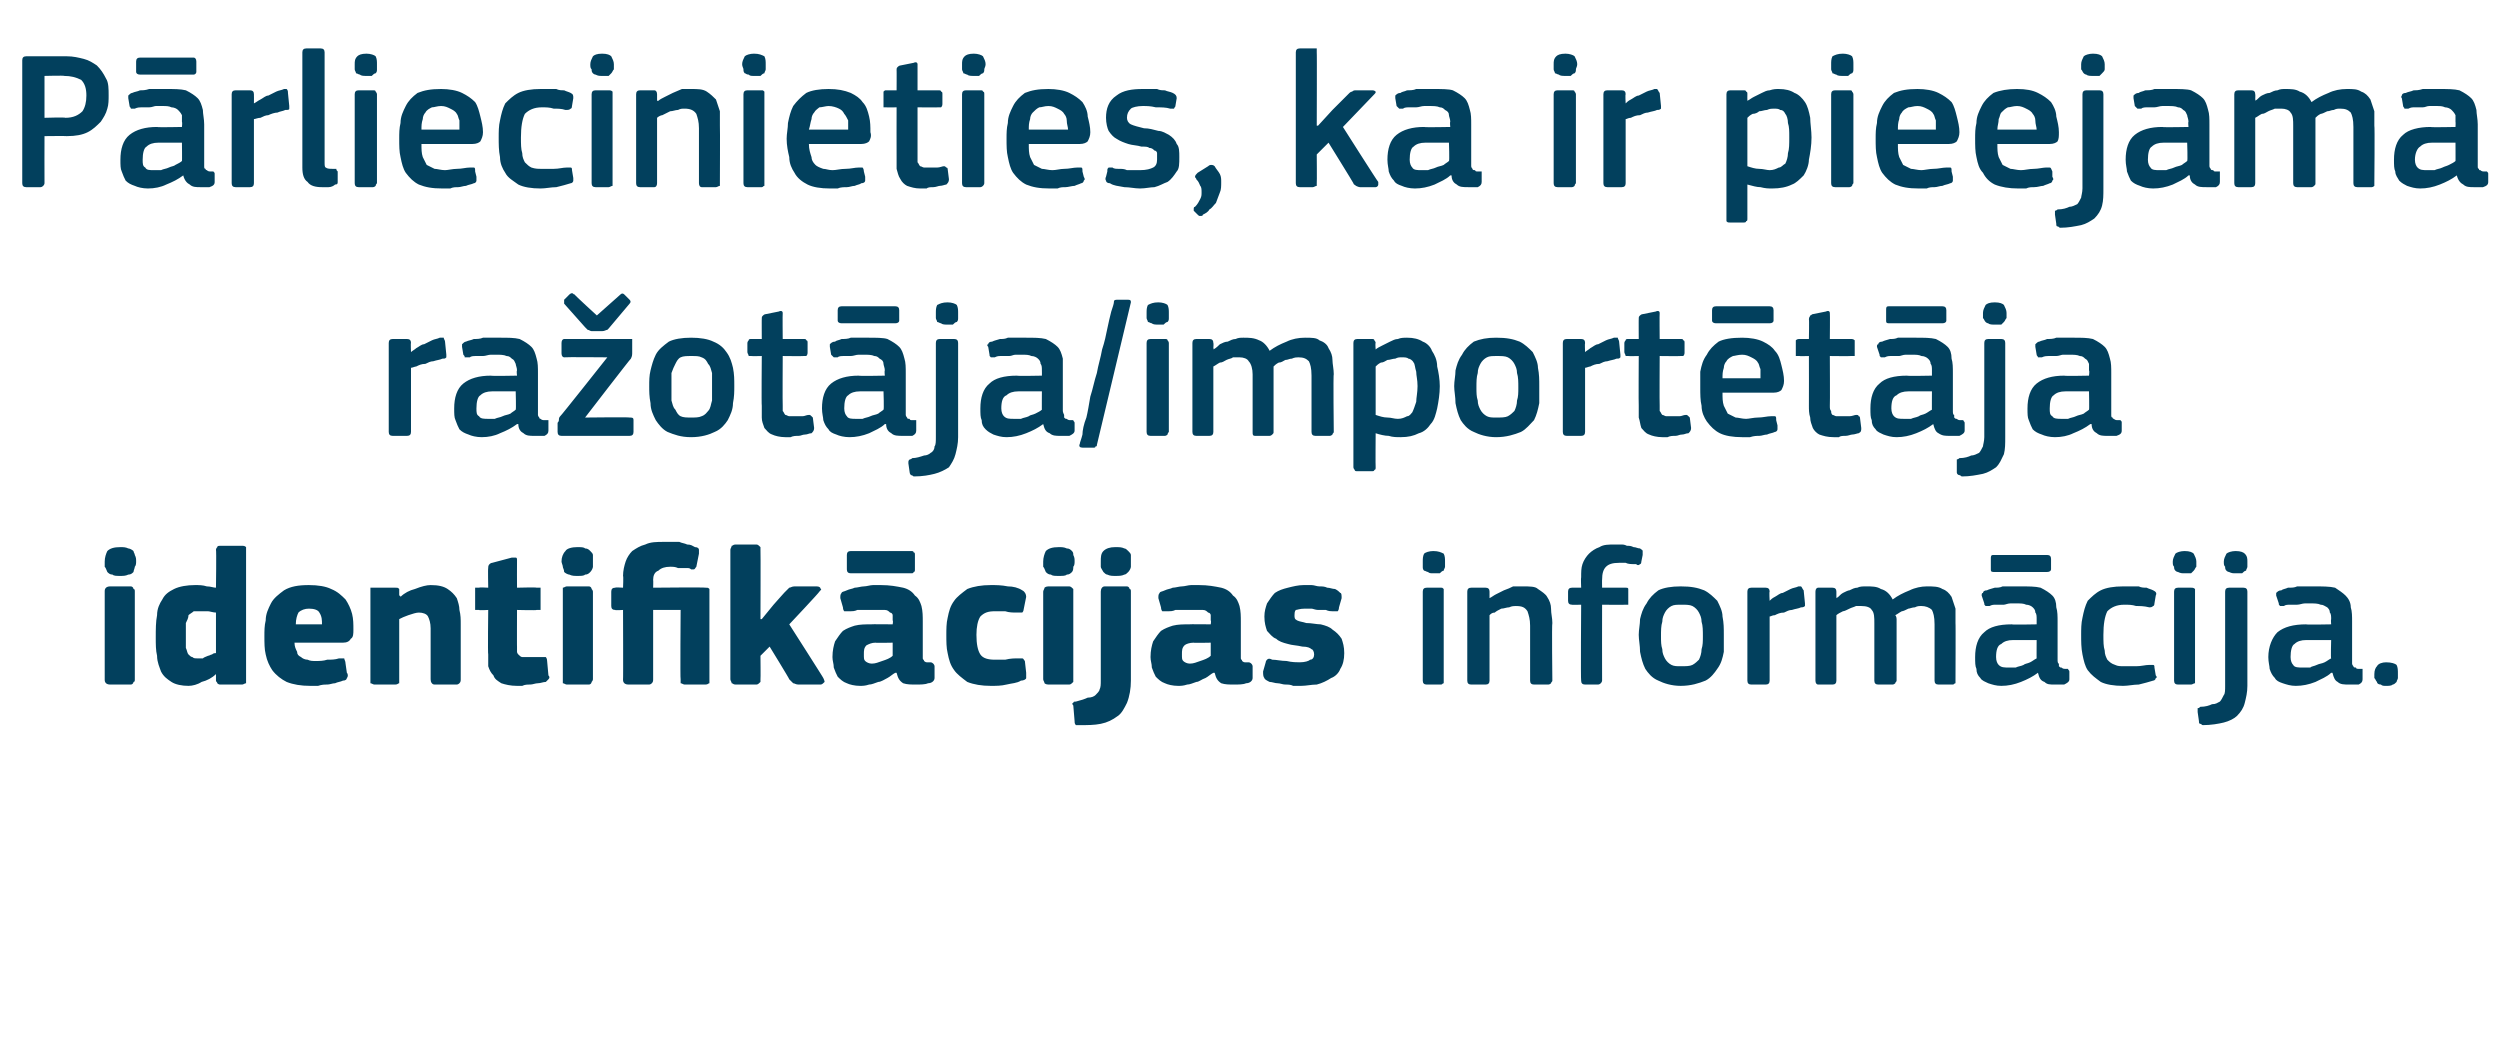 <?xml version="1.0" standalone="no"?><!DOCTYPE svg PUBLIC "-//W3C//DTD SVG 1.1//EN" "http://www.w3.org/Graphics/SVG/1.1/DTD/svg11.dtd"><svg xmlns="http://www.w3.org/2000/svg" version="1.1" width="191px" height="79.8px" viewBox="0 -3 191 79.8" style="top:-3px">  <desc>P rliecinieties, ka ir pieejama ra ot ja/import t ja identifik cijas inform cija.</desc>  <defs/>  <g id="Polygon26109">    <path d="M 10.4 39.9 C 10.4 40 10.4 40.2 10.3 40.3 C 10.3 40.4 10.2 40.6 10.2 40.7 C 10.1 40.8 10 40.9 9.8 40.9 C 9.6 41 9.4 41 9.2 41 C 8.9 41 8.7 41 8.6 40.9 C 8.4 40.9 8.3 40.8 8.2 40.7 C 8.1 40.5 8.1 40.4 8 40.3 C 8 40.2 8 40 8 39.9 C 8 39.6 8.1 39.3 8.2 39.1 C 8.4 38.9 8.7 38.8 9.2 38.8 C 9.4 38.8 9.6 38.8 9.8 38.9 C 9.9 38.9 10.1 39 10.2 39.1 C 10.2 39.2 10.3 39.3 10.3 39.4 C 10.4 39.6 10.4 39.7 10.4 39.9 Z M 10.3 48.9 C 10.3 49 10.3 49.1 10.2 49.1 C 10.2 49.2 10.1 49.3 10 49.3 C 10 49.3 8.4 49.3 8.4 49.3 C 8.2 49.3 8.1 49.2 8.1 49.2 C 8 49.1 8 49 8 48.9 C 8 48.9 8 42.2 8 42.2 C 8 42.1 8 42 8.1 41.9 C 8.1 41.9 8.2 41.8 8.4 41.8 C 8.4 41.8 10 41.8 10 41.8 C 10.1 41.8 10.2 41.9 10.2 42 C 10.3 42 10.3 42.1 10.3 42.2 C 10.3 42.2 10.3 48.9 10.3 48.9 Z M 18.8 48.9 C 18.8 49 18.8 49.1 18.8 49.2 C 18.7 49.2 18.6 49.3 18.5 49.3 C 18.5 49.3 16.8 49.3 16.8 49.3 C 16.7 49.3 16.6 49.2 16.6 49.2 C 16.6 49.1 16.5 49.1 16.5 49 C 16.5 49 16.5 48.6 16.5 48.6 C 16.5 48.6 16.5 48.6 16.5 48.6 C 16.5 48.5 16.5 48.5 16.5 48.5 C 16.2 48.8 15.8 49 15.4 49.1 C 15.1 49.3 14.7 49.4 14.4 49.4 C 13.9 49.4 13.4 49.3 13.1 49.1 C 12.8 48.9 12.5 48.7 12.3 48.3 C 12.2 48 12 47.6 12 47.1 C 11.9 46.7 11.9 46.2 11.9 45.7 C 11.9 45.1 11.9 44.5 12 44 C 12 43.5 12.2 43.1 12.4 42.8 C 12.6 42.4 12.9 42.2 13.3 42 C 13.7 41.8 14.3 41.7 14.9 41.7 C 15.2 41.7 15.5 41.7 15.8 41.8 C 16.1 41.8 16.3 41.9 16.5 41.9 C 16.53 41.93 16.5 41.9 16.5 41.9 C 16.5 41.9 16.54 39.01 16.5 39 C 16.5 38.9 16.6 38.8 16.6 38.8 C 16.6 38.7 16.7 38.7 16.9 38.7 C 16.9 38.7 18.5 38.7 18.5 38.7 C 18.6 38.7 18.7 38.7 18.8 38.8 C 18.8 38.8 18.8 38.9 18.8 39 C 18.8 39 18.8 48.9 18.8 48.9 Z M 16.5 43.8 C 16.3 43.8 16 43.7 15.9 43.7 C 15.7 43.7 15.5 43.7 15.4 43.7 C 15.1 43.7 15 43.7 14.8 43.7 C 14.7 43.8 14.5 43.9 14.4 44 C 14.4 44.2 14.3 44.4 14.2 44.6 C 14.2 44.9 14.2 45.2 14.2 45.6 C 14.2 45.9 14.2 46.2 14.2 46.5 C 14.3 46.7 14.3 46.9 14.4 47 C 14.5 47.1 14.6 47.2 14.7 47.2 C 14.8 47.3 14.9 47.3 15.1 47.3 C 15.2 47.3 15.3 47.3 15.5 47.3 C 15.6 47.2 15.7 47.2 15.9 47.1 C 16 47.1 16.1 47 16.2 47 C 16.3 46.9 16.4 46.9 16.5 46.9 C 16.5 46.9 16.5 43.8 16.5 43.8 Z M 22.5 46.1 C 22.5 46.4 22.6 46.6 22.7 46.8 C 22.7 47 22.8 47.1 23 47.2 C 23.1 47.3 23.3 47.4 23.5 47.4 C 23.7 47.5 23.9 47.5 24.1 47.5 C 24.4 47.5 24.7 47.5 25 47.4 C 25.3 47.4 25.6 47.4 25.9 47.3 C 26.1 47.3 26.2 47.3 26.3 47.3 C 26.3 47.4 26.4 47.5 26.4 47.7 C 26.4 47.7 26.5 48.4 26.5 48.4 C 26.6 48.5 26.6 48.7 26.5 48.8 C 26.5 48.9 26.4 49 26.2 49 C 26 49.1 25.8 49.1 25.6 49.2 C 25.4 49.2 25.2 49.3 25 49.3 C 24.8 49.3 24.6 49.3 24.3 49.4 C 24.1 49.4 23.9 49.4 23.7 49.4 C 23 49.4 22.4 49.3 21.9 49.1 C 21.5 48.9 21.1 48.6 20.8 48.2 C 20.6 47.9 20.4 47.5 20.3 47 C 20.2 46.6 20.2 46.1 20.2 45.6 C 20.2 45.2 20.2 44.8 20.3 44.4 C 20.3 43.9 20.5 43.5 20.7 43.1 C 20.9 42.7 21.3 42.4 21.7 42.1 C 22.2 41.8 22.8 41.7 23.6 41.7 C 24.3 41.7 24.9 41.8 25.3 42 C 25.8 42.2 26.1 42.5 26.4 42.8 C 26.6 43.1 26.8 43.5 26.9 43.9 C 27 44.3 27 44.7 27 45.1 C 27 45.4 27 45.7 26.8 45.8 C 26.7 46 26.5 46.1 26.2 46.1 C 26.2 46.1 22.5 46.1 22.5 46.1 Z M 23.6 43.5 C 23.3 43.5 23 43.6 22.8 43.8 C 22.7 44 22.6 44.3 22.6 44.7 C 22.6 44.7 24.6 44.7 24.6 44.7 C 24.6 44.4 24.6 44.1 24.4 43.8 C 24.3 43.6 24 43.5 23.6 43.5 Z M 35.2 48.9 C 35.2 49 35.2 49.1 35.1 49.2 C 35.1 49.2 35 49.3 34.9 49.3 C 34.9 49.3 33.2 49.3 33.2 49.3 C 33 49.3 32.9 49.1 32.9 48.9 C 32.9 48.3 32.9 47.6 32.9 47 C 32.9 46.3 32.9 45.7 32.9 45 C 32.9 44.6 32.8 44.3 32.7 44.1 C 32.6 43.9 32.3 43.8 32 43.8 C 31.8 43.8 31.5 43.9 31.2 44 C 30.9 44.1 30.7 44.2 30.5 44.3 C 30.5 44.3 30.5 48.9 30.5 48.9 C 30.5 49 30.5 49.1 30.5 49.2 C 30.4 49.2 30.4 49.3 30.2 49.3 C 30.2 49.3 28.6 49.3 28.6 49.3 C 28.5 49.3 28.4 49.2 28.3 49.2 C 28.3 49.1 28.3 49 28.3 48.9 C 28.3 48.9 28.3 42.2 28.3 42.2 C 28.3 42.1 28.3 42 28.3 41.9 C 28.4 41.9 28.5 41.9 28.6 41.9 C 28.6 41.9 30.2 41.9 30.2 41.9 C 30.4 41.9 30.4 41.9 30.5 42 C 30.5 42 30.5 42.1 30.5 42.2 C 30.5 42.2 30.5 42.5 30.5 42.5 C 30.5 42.5 30.6 42.5 30.6 42.6 C 30.6 42.6 30.6 42.6 30.6 42.6 C 30.9 42.3 31.3 42.1 31.7 42 C 32.2 41.8 32.6 41.7 32.9 41.7 C 33.5 41.7 33.9 41.8 34.2 42 C 34.5 42.2 34.7 42.4 34.9 42.7 C 35 43 35.1 43.3 35.1 43.6 C 35.2 44 35.2 44.3 35.2 44.7 C 35.2 44.68 35.2 48.9 35.2 48.9 C 35.2 48.9 35.2 48.94 35.2 48.9 Z M 41.9 48.6 C 42 48.7 42 48.8 41.9 48.9 C 41.8 49 41.8 49 41.7 49.1 C 41.5 49.1 41.3 49.2 41.1 49.2 C 40.9 49.2 40.7 49.3 40.5 49.3 C 40.3 49.3 40.1 49.3 39.9 49.4 C 39.7 49.4 39.6 49.4 39.5 49.4 C 39 49.4 38.6 49.3 38.3 49.2 C 38 49 37.8 48.9 37.7 48.6 C 37.5 48.4 37.4 48.2 37.3 47.9 C 37.3 47.6 37.3 47.3 37.3 47 C 37.26 46.99 37.3 43.6 37.3 43.6 C 37.3 43.6 36.6 43.64 36.6 43.6 C 36.5 43.6 36.4 43.6 36.3 43.6 C 36.3 43.5 36.3 43.4 36.3 43.3 C 36.3 43.3 36.3 42.2 36.3 42.2 C 36.3 42.1 36.3 42 36.3 41.9 C 36.4 41.9 36.5 41.9 36.6 41.9 C 36.6 41.86 37.3 41.9 37.3 41.9 C 37.3 41.9 37.27 40.39 37.3 40.4 C 37.3 40.3 37.3 40.2 37.4 40.1 C 37.4 40.1 37.5 40 37.6 40 C 37.6 40 39.1 39.6 39.1 39.6 C 39.2 39.6 39.3 39.6 39.4 39.6 C 39.5 39.6 39.5 39.7 39.5 39.8 C 39.49 39.85 39.5 41.9 39.5 41.9 C 39.5 41.9 41.02 41.86 41 41.9 C 41.2 41.9 41.2 41.9 41.3 41.9 C 41.3 42 41.3 42.1 41.3 42.2 C 41.3 42.2 41.3 43.3 41.3 43.3 C 41.3 43.4 41.3 43.5 41.3 43.6 C 41.2 43.6 41.2 43.6 41 43.6 C 41.02 43.64 39.5 43.6 39.5 43.6 C 39.5 43.6 39.49 46.43 39.5 46.4 C 39.5 46.6 39.5 46.7 39.5 46.8 C 39.5 46.9 39.6 47 39.6 47 C 39.7 47.1 39.8 47.2 39.9 47.2 C 40 47.2 40.2 47.2 40.4 47.2 C 40.5 47.2 40.7 47.2 40.9 47.2 C 41.1 47.2 41.3 47.2 41.4 47.2 C 41.5 47.2 41.6 47.2 41.7 47.2 C 41.7 47.2 41.8 47.3 41.8 47.5 C 41.8 47.5 41.9 48.6 41.9 48.6 Z M 45.3 39.9 C 45.3 40 45.3 40.2 45.3 40.3 C 45.3 40.4 45.2 40.6 45.1 40.7 C 45 40.8 44.9 40.9 44.7 40.9 C 44.6 41 44.4 41 44.1 41 C 43.9 41 43.7 41 43.5 40.9 C 43.4 40.9 43.2 40.8 43.1 40.7 C 43.1 40.5 43 40.4 43 40.3 C 43 40.2 42.9 40 42.9 39.9 C 42.9 39.6 43 39.3 43.2 39.1 C 43.3 38.9 43.7 38.8 44.1 38.8 C 44.4 38.8 44.6 38.8 44.7 38.9 C 44.9 38.9 45 39 45.1 39.1 C 45.2 39.2 45.3 39.3 45.3 39.4 C 45.3 39.6 45.3 39.7 45.3 39.9 Z M 45.3 48.9 C 45.3 49 45.2 49.1 45.2 49.1 C 45.2 49.2 45.1 49.3 45 49.3 C 45 49.3 43.3 49.3 43.3 49.3 C 43.2 49.3 43.1 49.2 43 49.2 C 43 49.1 43 49 43 48.9 C 43 48.9 43 42.2 43 42.2 C 43 42.1 43 42 43 41.9 C 43.1 41.9 43.2 41.8 43.3 41.8 C 43.3 41.8 45 41.8 45 41.8 C 45.1 41.8 45.2 41.9 45.2 42 C 45.2 42 45.3 42.1 45.3 42.2 C 45.3 42.2 45.3 48.9 45.3 48.9 Z M 50.7 38.4 C 50.9 38.4 51.1 38.4 51.3 38.4 C 51.5 38.4 51.7 38.4 51.9 38.4 C 52.1 38.5 52.3 38.5 52.5 38.6 C 52.8 38.6 52.9 38.7 53.1 38.8 C 53.3 38.8 53.4 38.9 53.4 39 C 53.4 39.1 53.4 39.2 53.4 39.3 C 53.4 39.3 53.2 40.3 53.2 40.3 C 53.1 40.4 53.1 40.5 53 40.5 C 52.9 40.5 52.9 40.5 52.8 40.5 C 52.7 40.4 52.6 40.4 52.5 40.4 C 52.3 40.4 52 40.4 51.8 40.4 C 51.6 40.3 51.4 40.3 51.2 40.3 C 50.8 40.3 50.5 40.4 50.3 40.6 C 50 40.7 49.9 41 49.9 41.3 C 49.92 41.35 49.9 41.9 49.9 41.9 C 49.9 41.9 53.92 41.86 53.9 41.9 C 54.1 41.9 54.1 41.9 54.2 42 C 54.2 42 54.2 42.1 54.2 42.2 C 54.2 42.2 54.2 48.9 54.2 48.9 C 54.2 49 54.2 49.1 54.2 49.2 C 54.1 49.2 54.1 49.3 53.9 49.3 C 53.9 49.3 52.3 49.3 52.3 49.3 C 52.2 49.3 52.1 49.2 52 49.2 C 52 49.1 52 49 52 48.9 C 51.96 48.94 52 43.6 52 43.6 L 49.9 43.6 C 49.9 43.6 49.9 48.94 49.9 48.9 C 49.9 49 49.9 49.1 49.8 49.2 C 49.8 49.2 49.7 49.3 49.6 49.3 C 49.6 49.3 48 49.3 48 49.3 C 47.8 49.3 47.7 49.2 47.7 49.2 C 47.6 49.1 47.6 49 47.6 48.9 C 47.62 48.94 47.6 43.6 47.6 43.6 C 47.6 43.6 46.99 43.64 47 43.6 C 46.8 43.6 46.7 43.5 46.7 43.3 C 46.7 43.3 46.7 42.2 46.7 42.2 C 46.7 42 46.8 41.9 47 41.9 C 46.99 41.86 47.6 41.9 47.6 41.9 C 47.6 41.9 47.64 41.02 47.6 41 C 47.6 40.6 47.7 40.2 47.8 39.9 C 47.9 39.6 48.1 39.3 48.3 39.1 C 48.6 38.9 48.9 38.7 49.3 38.6 C 49.7 38.4 50.2 38.4 50.7 38.4 Z M 58.2 44.3 L 59.1 43.2 C 59.1 43.2 60.01 42.17 60 42.2 C 60.1 42.1 60.2 42 60.3 41.9 C 60.4 41.9 60.5 41.8 60.7 41.8 C 60.7 41.8 62.4 41.8 62.4 41.8 C 62.6 41.8 62.7 41.9 62.7 42 C 62.8 42 62.7 42.1 62.6 42.2 C 62.61 42.25 60.3 44.7 60.3 44.7 C 60.3 44.7 62.94 48.83 62.9 48.8 C 63 49 63 49.1 63 49.1 C 62.9 49.2 62.8 49.3 62.7 49.3 C 62.7 49.3 61 49.3 61 49.3 C 60.8 49.3 60.7 49.2 60.6 49.2 C 60.5 49.1 60.4 49 60.3 48.9 C 60.33 48.89 58.8 46.4 58.8 46.4 L 58.1 47.1 C 58.1 47.1 58.12 48.92 58.1 48.9 C 58.1 49 58.1 49.1 58.1 49.1 C 58 49.2 57.9 49.3 57.8 49.3 C 57.8 49.3 56.2 49.3 56.2 49.3 C 56 49.3 56 49.2 55.9 49.2 C 55.9 49.1 55.8 49 55.8 48.9 C 55.8 48.9 55.8 39 55.8 39 C 55.8 38.9 55.9 38.8 55.9 38.7 C 56 38.7 56 38.6 56.2 38.6 C 56.2 38.6 57.8 38.6 57.8 38.6 C 57.9 38.6 58 38.7 58.1 38.8 C 58.1 38.8 58.1 38.9 58.1 39 C 58.12 38.99 58.1 44.3 58.1 44.3 L 58.2 44.3 Z M 68.2 46.1 C 68.2 46.1 66.85 46.13 66.9 46.1 C 66.6 46.1 66.4 46.2 66.2 46.3 C 66 46.5 66 46.7 66 47 C 66 47.3 66 47.4 66.1 47.5 C 66.2 47.6 66.4 47.7 66.6 47.7 C 66.9 47.7 67.1 47.6 67.4 47.5 C 67.7 47.4 68 47.3 68.2 47.1 C 68.2 47.13 68.2 46.1 68.2 46.1 Z M 68.4 48.4 C 68.2 48.5 68 48.7 67.8 48.8 C 67.6 48.9 67.3 49.1 67.1 49.1 C 66.8 49.2 66.6 49.3 66.4 49.3 C 66.1 49.4 65.9 49.4 65.7 49.4 C 65.3 49.4 64.9 49.3 64.7 49.2 C 64.4 49.1 64.2 48.9 64 48.7 C 63.9 48.5 63.8 48.3 63.7 48 C 63.7 47.7 63.6 47.5 63.6 47.2 C 63.6 46.7 63.7 46.3 63.8 46 C 64 45.7 64.2 45.4 64.4 45.2 C 64.7 45 65 44.9 65.3 44.8 C 65.7 44.7 66.1 44.7 66.5 44.7 C 66.52 44.68 68.2 44.7 68.2 44.7 C 68.2 44.7 68.25 44.43 68.2 44.4 C 68.2 44.3 68.2 44.1 68.2 44 C 68.2 43.9 68.1 43.8 68 43.8 C 67.9 43.7 67.8 43.6 67.6 43.6 C 67.4 43.6 67.2 43.6 66.9 43.6 C 66.8 43.6 66.7 43.6 66.5 43.6 C 66.3 43.6 66.2 43.6 66 43.6 C 65.8 43.6 65.6 43.6 65.5 43.6 C 65.3 43.7 65.1 43.7 65 43.7 C 64.8 43.7 64.6 43.7 64.5 43.7 C 64.5 43.7 64.4 43.6 64.4 43.4 C 64.4 43.4 64.2 42.7 64.2 42.7 C 64.2 42.5 64.2 42.4 64.3 42.3 C 64.3 42.2 64.5 42.2 64.7 42.1 C 64.9 42 65.1 42 65.3 41.9 C 65.5 41.9 65.8 41.8 66 41.8 C 66.2 41.8 66.5 41.7 66.7 41.7 C 66.9 41.7 67.1 41.7 67.3 41.7 C 68 41.7 68.5 41.8 69 41.9 C 69.4 42 69.7 42.2 69.9 42.5 C 70.2 42.7 70.3 43 70.4 43.3 C 70.5 43.7 70.5 44.1 70.5 44.5 C 70.5 44.5 70.5 46.9 70.5 46.9 C 70.5 47.1 70.5 47.2 70.5 47.3 C 70.5 47.4 70.6 47.4 70.6 47.5 C 70.6 47.5 70.7 47.6 70.8 47.6 C 70.8 47.6 70.9 47.6 71.1 47.6 C 71.2 47.6 71.3 47.7 71.3 47.7 C 71.3 47.7 71.4 47.8 71.4 47.9 C 71.4 47.9 71.4 48.8 71.4 48.8 C 71.4 49 71.2 49.2 70.9 49.2 C 70.7 49.3 70.3 49.3 70 49.3 C 69.6 49.3 69.3 49.3 69 49.2 C 68.7 49 68.6 48.8 68.5 48.4 C 68.5 48.4 68.4 48.4 68.4 48.4 Z M 65 40.8 C 64.8 40.8 64.7 40.7 64.7 40.5 C 64.7 40.5 64.7 39.4 64.7 39.4 C 64.7 39.2 64.8 39.1 65 39.1 C 65 39.1 69.6 39.1 69.6 39.1 C 69.7 39.1 69.8 39.1 69.8 39.2 C 69.9 39.2 69.9 39.3 69.9 39.4 C 69.9 39.4 69.9 40.5 69.9 40.5 C 69.9 40.6 69.9 40.7 69.8 40.7 C 69.8 40.8 69.7 40.8 69.6 40.8 C 69.6 40.8 65 40.8 65 40.8 Z M 78.4 48.4 C 78.4 48.5 78.4 48.7 78.4 48.8 C 78.4 48.9 78.2 49 78 49 C 77.7 49.2 77.3 49.2 76.9 49.3 C 76.5 49.4 76.1 49.4 75.7 49.4 C 75 49.4 74.4 49.3 73.9 49.1 C 73.5 48.8 73.1 48.5 72.9 48.2 C 72.6 47.8 72.5 47.4 72.4 46.9 C 72.3 46.5 72.3 46 72.3 45.5 C 72.3 45.1 72.3 44.6 72.4 44.2 C 72.5 43.7 72.6 43.3 72.9 42.9 C 73.1 42.6 73.5 42.3 73.9 42 C 74.4 41.8 75 41.7 75.7 41.7 C 76.1 41.7 76.5 41.7 77 41.8 C 77.4 41.8 77.8 41.9 78.1 42.1 C 78.3 42.2 78.4 42.4 78.4 42.6 C 78.4 42.6 78.2 43.6 78.2 43.6 C 78.2 43.7 78.1 43.8 78.1 43.8 C 78 43.8 77.9 43.8 77.7 43.8 C 77.4 43.8 77.1 43.8 76.8 43.7 C 76.5 43.7 76.3 43.7 76 43.7 C 75.5 43.7 75.2 43.8 74.9 44.1 C 74.7 44.4 74.6 44.9 74.6 45.5 C 74.6 46.2 74.7 46.7 74.9 47 C 75.1 47.3 75.5 47.4 76 47.4 C 76.2 47.4 76.5 47.4 76.8 47.4 C 77.2 47.3 77.5 47.3 77.8 47.3 C 78 47.3 78.1 47.3 78.1 47.3 C 78.2 47.3 78.2 47.4 78.3 47.5 C 78.3 47.5 78.4 48.4 78.4 48.4 Z M 82.1 39.9 C 82.1 40 82.1 40.2 82 40.3 C 82 40.4 82 40.6 81.9 40.7 C 81.8 40.8 81.7 40.9 81.5 40.9 C 81.4 41 81.2 41 80.9 41 C 80.6 41 80.4 41 80.3 40.9 C 80.1 40.9 80 40.8 79.9 40.7 C 79.8 40.5 79.8 40.4 79.7 40.3 C 79.7 40.2 79.7 40 79.7 39.9 C 79.7 39.6 79.8 39.3 79.9 39.1 C 80.1 38.9 80.4 38.8 80.9 38.8 C 81.1 38.8 81.3 38.8 81.5 38.9 C 81.7 38.9 81.8 39 81.9 39.1 C 82 39.2 82 39.3 82 39.4 C 82.1 39.6 82.1 39.7 82.1 39.9 Z M 82 48.9 C 82 49 82 49.1 82 49.1 C 81.9 49.2 81.8 49.3 81.7 49.3 C 81.7 49.3 80.1 49.3 80.1 49.3 C 79.9 49.3 79.8 49.2 79.8 49.2 C 79.8 49.1 79.7 49 79.7 48.9 C 79.7 48.9 79.7 42.2 79.7 42.2 C 79.7 42.1 79.8 42 79.8 41.9 C 79.8 41.9 79.9 41.8 80.1 41.8 C 80.1 41.8 81.7 41.8 81.7 41.8 C 81.8 41.8 81.9 41.9 82 42 C 82 42 82 42.1 82 42.2 C 82 42.2 82 48.9 82 48.9 Z M 86.4 49 C 86.4 49.6 86.3 50.2 86.1 50.7 C 85.9 51.1 85.7 51.5 85.4 51.7 C 85 52 84.6 52.2 84.1 52.3 C 83.6 52.4 83.1 52.4 82.5 52.4 C 82.4 52.4 82.3 52.4 82.2 52.4 C 82.1 52.3 82.1 52.2 82.1 52.1 C 82.1 52.1 82 50.9 82 50.9 C 81.9 50.8 81.9 50.7 82 50.7 C 82 50.6 82.1 50.6 82.2 50.6 C 82.6 50.5 82.9 50.4 83.1 50.3 C 83.4 50.3 83.6 50.2 83.7 50.1 C 83.8 50 84 49.8 84 49.7 C 84.1 49.5 84.1 49.3 84.1 49 C 84.1 49 84.1 42.2 84.1 42.2 C 84.1 42 84.2 41.8 84.4 41.8 C 84.4 41.8 86.1 41.8 86.1 41.8 C 86.2 41.8 86.3 41.9 86.3 42 C 86.4 42 86.4 42.1 86.4 42.2 C 86.4 42.2 86.4 49 86.4 49 Z M 86.4 39.9 C 86.4 40 86.4 40.2 86.4 40.3 C 86.4 40.4 86.3 40.6 86.2 40.7 C 86.1 40.8 86 40.9 85.9 40.9 C 85.7 41 85.5 41 85.2 41 C 85 41 84.8 41 84.6 40.9 C 84.5 40.9 84.4 40.8 84.3 40.7 C 84.2 40.5 84.1 40.4 84.1 40.3 C 84.1 40.2 84.1 40 84.1 39.9 C 84.1 39.6 84.1 39.3 84.3 39.1 C 84.5 38.9 84.8 38.8 85.2 38.8 C 85.5 38.8 85.7 38.8 85.9 38.9 C 86 38.9 86.1 39 86.2 39.1 C 86.3 39.2 86.4 39.3 86.4 39.4 C 86.4 39.6 86.4 39.7 86.4 39.9 Z M 92.5 46.1 C 92.5 46.1 91.15 46.13 91.2 46.1 C 90.9 46.1 90.6 46.2 90.5 46.3 C 90.3 46.5 90.3 46.7 90.3 47 C 90.3 47.3 90.3 47.4 90.4 47.5 C 90.5 47.6 90.7 47.7 90.9 47.7 C 91.2 47.7 91.4 47.6 91.7 47.5 C 92 47.4 92.3 47.3 92.5 47.1 C 92.5 47.13 92.5 46.1 92.5 46.1 Z M 92.7 48.4 C 92.5 48.5 92.3 48.7 92.1 48.8 C 91.8 48.9 91.6 49.1 91.4 49.1 C 91.1 49.2 90.9 49.3 90.7 49.3 C 90.4 49.4 90.2 49.4 90 49.4 C 89.6 49.4 89.2 49.3 89 49.2 C 88.7 49.1 88.5 48.9 88.3 48.7 C 88.2 48.5 88.1 48.3 88 48 C 88 47.7 87.9 47.5 87.9 47.2 C 87.9 46.7 88 46.3 88.1 46 C 88.3 45.7 88.5 45.4 88.7 45.2 C 89 45 89.3 44.9 89.6 44.8 C 90 44.7 90.4 44.7 90.8 44.7 C 90.82 44.68 92.5 44.7 92.5 44.7 C 92.5 44.7 92.55 44.43 92.5 44.4 C 92.5 44.3 92.5 44.1 92.5 44 C 92.5 43.9 92.4 43.8 92.3 43.8 C 92.2 43.7 92.1 43.6 91.9 43.6 C 91.7 43.6 91.5 43.6 91.2 43.6 C 91.1 43.6 91 43.6 90.8 43.6 C 90.6 43.6 90.5 43.6 90.3 43.6 C 90.1 43.6 89.9 43.6 89.8 43.6 C 89.6 43.7 89.4 43.7 89.3 43.7 C 89.1 43.7 88.9 43.7 88.8 43.7 C 88.8 43.7 88.7 43.6 88.7 43.4 C 88.7 43.4 88.5 42.7 88.5 42.7 C 88.5 42.5 88.5 42.4 88.6 42.3 C 88.6 42.2 88.8 42.2 89 42.1 C 89.2 42 89.4 42 89.6 41.9 C 89.8 41.9 90.1 41.8 90.3 41.8 C 90.5 41.8 90.8 41.7 91 41.7 C 91.2 41.7 91.4 41.7 91.6 41.7 C 92.3 41.7 92.8 41.8 93.3 41.9 C 93.7 42 94 42.2 94.2 42.5 C 94.5 42.7 94.6 43 94.7 43.3 C 94.8 43.7 94.8 44.1 94.8 44.5 C 94.8 44.5 94.8 46.9 94.8 46.9 C 94.8 47.1 94.8 47.2 94.8 47.3 C 94.8 47.4 94.9 47.4 94.9 47.5 C 94.9 47.5 95 47.6 95.1 47.6 C 95.1 47.6 95.2 47.6 95.4 47.6 C 95.5 47.6 95.6 47.7 95.6 47.7 C 95.6 47.7 95.7 47.8 95.7 47.9 C 95.7 47.9 95.7 48.8 95.7 48.8 C 95.7 49 95.5 49.2 95.2 49.2 C 95 49.3 94.6 49.3 94.3 49.3 C 93.9 49.3 93.6 49.3 93.3 49.2 C 93 49 92.9 48.8 92.8 48.4 C 92.8 48.4 92.7 48.4 92.7 48.4 Z M 102.7 46.9 C 102.7 47.4 102.6 47.8 102.4 48.1 C 102.3 48.4 102 48.7 101.7 48.8 C 101.4 49 101 49.2 100.6 49.3 C 100.2 49.3 99.8 49.4 99.4 49.4 C 99.2 49.4 99 49.4 98.8 49.4 C 98.6 49.3 98.4 49.3 98.2 49.3 C 98 49.3 97.8 49.2 97.6 49.2 C 97.4 49.2 97.2 49.1 97 49.1 C 96.8 49 96.6 48.9 96.6 48.8 C 96.5 48.7 96.5 48.5 96.5 48.3 C 96.5 48.3 96.7 47.6 96.7 47.6 C 96.7 47.5 96.8 47.4 96.8 47.4 C 96.9 47.3 97 47.3 97.2 47.4 C 97.5 47.4 97.9 47.5 98.3 47.5 C 98.7 47.6 99.1 47.6 99.3 47.6 C 99.7 47.6 100 47.5 100.1 47.4 C 100.3 47.4 100.4 47.2 100.4 47 C 100.4 46.8 100.3 46.6 100.2 46.6 C 100.1 46.5 99.9 46.4 99.5 46.4 C 99.1 46.3 98.7 46.3 98.4 46.2 C 98 46.1 97.7 46 97.5 45.8 C 97.2 45.7 97 45.4 96.8 45.2 C 96.7 44.9 96.6 44.6 96.6 44.1 C 96.6 43.7 96.7 43.4 96.8 43.1 C 97 42.8 97.2 42.5 97.4 42.3 C 97.7 42.1 98 42 98.4 41.9 C 98.8 41.8 99.2 41.7 99.6 41.7 C 99.8 41.7 100 41.7 100.2 41.7 C 100.4 41.7 100.6 41.8 100.8 41.8 C 101 41.8 101.2 41.8 101.4 41.9 C 101.6 41.9 101.8 42 102 42 C 102.2 42.1 102.3 42.2 102.4 42.3 C 102.5 42.3 102.5 42.5 102.5 42.7 C 102.5 42.7 102.3 43.4 102.3 43.4 C 102.3 43.6 102.2 43.7 102.2 43.7 C 102.1 43.7 102 43.7 101.8 43.7 C 101.7 43.7 101.5 43.7 101.3 43.6 C 101.1 43.6 100.9 43.6 100.7 43.6 C 100.5 43.6 100.3 43.5 100.2 43.5 C 100 43.5 99.8 43.5 99.7 43.5 C 99.3 43.5 99.1 43.6 99 43.6 C 98.9 43.7 98.9 43.9 98.9 44 C 98.9 44.2 98.9 44.3 99.1 44.4 C 99.3 44.5 99.5 44.5 99.8 44.6 C 100.2 44.6 100.6 44.7 100.9 44.7 C 101.3 44.8 101.6 44.9 101.8 45.1 C 102.1 45.3 102.3 45.5 102.5 45.8 C 102.6 46.1 102.7 46.4 102.7 46.9 Z M 110.4 39.9 C 110.4 40.1 110.4 40.2 110.4 40.3 C 110.4 40.4 110.3 40.5 110.3 40.6 C 110.2 40.6 110.1 40.7 110 40.8 C 109.9 40.8 109.7 40.8 109.5 40.8 C 109.3 40.8 109.2 40.8 109.1 40.7 C 109 40.7 108.9 40.6 108.8 40.6 C 108.7 40.5 108.7 40.4 108.7 40.3 C 108.7 40.2 108.7 40.1 108.7 39.9 C 108.7 39.7 108.7 39.5 108.8 39.3 C 108.9 39.2 109.2 39.1 109.5 39.1 C 109.9 39.1 110.1 39.2 110.3 39.3 C 110.4 39.5 110.4 39.7 110.4 39.9 Z M 110.3 49 C 110.3 49 110.3 49.1 110.3 49.2 C 110.2 49.2 110.2 49.3 110.1 49.3 C 110.1 49.3 109 49.3 109 49.3 C 108.8 49.3 108.7 49.2 108.7 49 C 108.7 49 108.7 42.2 108.7 42.2 C 108.7 42 108.8 41.9 109 41.9 C 109 41.9 110.1 41.9 110.1 41.9 C 110.2 41.9 110.2 41.9 110.3 42 C 110.3 42 110.3 42.1 110.3 42.2 C 110.3 42.2 110.3 49 110.3 49 Z M 118.6 49 C 118.6 49.1 118.5 49.1 118.5 49.2 C 118.5 49.2 118.4 49.3 118.3 49.3 C 118.3 49.3 117.2 49.3 117.2 49.3 C 117 49.3 116.9 49.2 116.9 49 C 116.9 49 116.9 44.8 116.9 44.8 C 116.9 44.3 116.8 44 116.7 43.7 C 116.5 43.4 116.3 43.3 115.8 43.3 C 115.7 43.3 115.5 43.3 115.3 43.4 C 115.1 43.4 114.9 43.5 114.7 43.5 C 114.5 43.6 114.3 43.7 114.2 43.8 C 114 43.8 113.9 43.9 113.8 44 C 113.8 44 113.8 49 113.8 49 C 113.8 49.2 113.7 49.3 113.5 49.3 C 113.5 49.3 112.4 49.3 112.4 49.3 C 112.2 49.3 112.1 49.2 112.1 49 C 112.1 49 112.1 42.2 112.1 42.2 C 112.1 42 112.2 41.9 112.4 41.9 C 112.4 41.9 113.5 41.9 113.5 41.9 C 113.7 41.9 113.8 42 113.8 42.2 C 113.8 42.2 113.8 42.7 113.8 42.7 C 113.8 42.7 113.8 42.7 113.8 42.7 C 113.8 42.7 113.8 42.7 113.8 42.7 C 114 42.6 114.1 42.5 114.3 42.4 C 114.5 42.3 114.7 42.2 114.9 42.1 C 115.2 42 115.4 41.9 115.6 41.8 C 115.9 41.8 116.1 41.8 116.3 41.8 C 116.9 41.8 117.3 41.8 117.5 42 C 117.8 42.2 118.1 42.4 118.2 42.6 C 118.4 42.9 118.5 43.2 118.5 43.5 C 118.5 43.9 118.6 44.2 118.6 44.6 C 118.55 44.62 118.6 49 118.6 49 C 118.6 49 118.55 48.97 118.6 49 Z M 122.4 49 C 122.4 49 122.4 49.1 122.3 49.2 C 122.3 49.2 122.2 49.3 122.1 49.3 C 122.1 49.3 121.1 49.3 121.1 49.3 C 120.9 49.3 120.8 49.2 120.8 49 C 120.76 48.97 120.8 43.2 120.8 43.2 C 120.8 43.2 120.07 43.22 120.1 43.2 C 119.9 43.2 119.8 43.1 119.8 42.9 C 119.8 42.9 119.8 42.2 119.8 42.2 C 119.8 42 119.9 41.9 120.1 41.9 C 120.07 41.9 120.8 41.9 120.8 41.9 C 120.8 41.9 120.77 41.11 120.8 41.1 C 120.8 40.7 120.8 40.4 120.9 40.1 C 121 39.8 121.2 39.5 121.4 39.3 C 121.6 39.1 121.9 38.9 122.2 38.8 C 122.5 38.6 122.9 38.6 123.4 38.6 C 123.5 38.6 123.6 38.6 123.8 38.6 C 124 38.6 124.1 38.6 124.3 38.7 C 124.5 38.7 124.6 38.7 124.8 38.8 C 125 38.8 125.1 38.9 125.3 38.9 C 125.4 39 125.5 39 125.5 39.1 C 125.5 39.2 125.5 39.3 125.5 39.4 C 125.5 39.4 125.4 39.9 125.4 39.9 C 125.4 40.1 125.3 40.1 125.3 40.1 C 125.2 40.2 125.1 40.2 125 40.1 C 124.6 40.1 124.4 40.1 124.2 40 C 123.9 40 123.8 40 123.7 40 C 123.2 40 122.9 40.1 122.7 40.3 C 122.5 40.5 122.4 40.8 122.4 41.3 C 122.39 41.27 122.4 41.9 122.4 41.9 C 122.4 41.9 124.18 41.9 124.2 41.9 C 124.3 41.9 124.4 41.9 124.4 42 C 124.4 42 124.4 42.1 124.4 42.2 C 124.4 42.2 124.4 42.9 124.4 42.9 C 124.4 43 124.4 43.1 124.4 43.2 C 124.4 43.2 124.3 43.2 124.2 43.2 C 124.18 43.22 122.4 43.2 122.4 43.2 C 122.4 43.2 122.39 48.97 122.4 49 Z M 131.7 45.5 C 131.7 45.9 131.7 46.3 131.7 46.8 C 131.6 47.3 131.5 47.7 131.2 48.1 C 131 48.4 130.7 48.8 130.3 49 C 129.8 49.2 129.2 49.4 128.4 49.4 C 127.7 49.4 127.1 49.2 126.7 49 C 126.2 48.8 125.9 48.4 125.7 48.1 C 125.5 47.7 125.4 47.3 125.3 46.8 C 125.3 46.3 125.2 45.9 125.2 45.5 C 125.2 45.1 125.3 44.7 125.3 44.3 C 125.4 43.9 125.5 43.5 125.8 43.1 C 126 42.7 126.3 42.4 126.7 42.1 C 127.1 41.9 127.7 41.8 128.4 41.8 C 129.2 41.8 129.7 41.9 130.2 42.1 C 130.6 42.3 130.9 42.6 131.2 42.9 C 131.4 43.3 131.6 43.7 131.6 44.1 C 131.7 44.6 131.7 45 131.7 45.5 Z M 130.1 45.6 C 130.1 45.2 130.1 44.8 130 44.5 C 130 44.2 129.9 44 129.8 43.8 C 129.7 43.6 129.5 43.4 129.3 43.3 C 129.1 43.2 128.8 43.2 128.5 43.2 C 128.1 43.2 127.9 43.2 127.7 43.3 C 127.5 43.4 127.3 43.6 127.2 43.8 C 127.1 44 127 44.2 127 44.5 C 126.9 44.8 126.9 45.2 126.9 45.6 C 126.9 46 126.9 46.3 127 46.6 C 127 46.9 127.1 47.1 127.2 47.3 C 127.3 47.5 127.5 47.7 127.7 47.8 C 127.9 47.9 128.1 47.9 128.4 47.9 C 128.8 47.9 129.1 47.9 129.3 47.8 C 129.5 47.7 129.7 47.5 129.8 47.4 C 129.9 47.2 130 46.9 130 46.6 C 130.1 46.3 130.1 46 130.1 45.6 Z M 135.2 49 C 135.2 49.2 135.1 49.3 134.9 49.3 C 134.9 49.3 133.8 49.3 133.8 49.3 C 133.6 49.3 133.5 49.2 133.5 49 C 133.5 49 133.5 42.2 133.5 42.2 C 133.5 42 133.6 41.9 133.8 41.9 C 133.8 41.9 134.9 41.9 134.9 41.9 C 135.1 41.9 135.2 42 135.2 42.2 C 135.16 42.2 135.2 42.9 135.2 42.9 C 135.2 42.9 135.19 42.89 135.2 42.9 C 135.3 42.8 135.4 42.7 135.6 42.6 C 135.8 42.5 136 42.3 136.2 42.3 C 136.4 42.2 136.6 42.1 136.8 42 C 137 41.9 137.2 41.9 137.4 41.8 C 137.5 41.8 137.6 41.8 137.6 41.8 C 137.7 41.9 137.7 42 137.8 42.1 C 137.8 42.1 137.9 43.1 137.9 43.1 C 137.9 43.2 137.9 43.3 137.9 43.3 C 137.8 43.4 137.7 43.4 137.6 43.4 C 137.4 43.5 137.2 43.5 136.9 43.6 C 136.7 43.6 136.5 43.7 136.3 43.8 C 136 43.8 135.8 43.9 135.6 44 C 135.4 44 135.3 44.1 135.2 44.1 C 135.2 44.1 135.2 49 135.2 49 Z M 149.4 49 C 149.4 49.1 149.4 49.1 149.4 49.2 C 149.3 49.2 149.3 49.3 149.2 49.3 C 149.2 49.3 148.1 49.3 148.1 49.3 C 147.9 49.3 147.8 49.2 147.8 49 C 147.8 49 147.8 44.7 147.8 44.7 C 147.8 44.1 147.7 43.8 147.6 43.6 C 147.4 43.4 147.1 43.3 146.8 43.3 C 146.6 43.3 146.5 43.3 146.3 43.4 C 146.1 43.4 145.9 43.5 145.8 43.5 C 145.6 43.6 145.4 43.7 145.3 43.7 C 145.1 43.8 145 43.9 144.8 44 C 144.8 44 144.9 44.1 144.9 44.3 C 144.9 44.4 144.9 44.6 144.9 44.7 C 144.9 44.7 144.9 49 144.9 49 C 144.9 49.1 144.8 49.1 144.8 49.2 C 144.8 49.2 144.7 49.3 144.6 49.3 C 144.6 49.3 143.5 49.3 143.5 49.3 C 143.3 49.3 143.2 49.2 143.2 49 C 143.2 49 143.2 44.6 143.2 44.6 C 143.2 44.2 143.2 43.8 143 43.6 C 142.9 43.4 142.6 43.3 142.2 43.3 C 142.1 43.3 142 43.3 141.8 43.3 C 141.6 43.4 141.5 43.4 141.3 43.5 C 141.1 43.6 140.9 43.7 140.8 43.7 C 140.6 43.8 140.4 43.9 140.3 44 C 140.3 44 140.3 49 140.3 49 C 140.3 49.2 140.2 49.3 140 49.3 C 140 49.3 138.9 49.3 138.9 49.3 C 138.8 49.3 138.7 49.2 138.7 49 C 138.7 49 138.7 42.2 138.7 42.2 C 138.7 42 138.8 41.9 138.9 41.9 C 138.9 41.9 140 41.9 140 41.9 C 140.2 41.9 140.3 42 140.3 42.2 C 140.3 42.2 140.3 42.6 140.3 42.6 C 140.3 42.6 140.32 42.65 140.3 42.7 C 140.5 42.6 140.6 42.4 140.8 42.3 C 141 42.2 141.2 42.1 141.3 42.1 C 141.5 42 141.7 41.9 141.9 41.9 C 142.1 41.8 142.3 41.8 142.6 41.8 C 143 41.8 143.4 41.8 143.7 42 C 144.1 42.1 144.4 42.4 144.6 42.8 C 145 42.5 145.4 42.3 145.9 42.1 C 146.3 41.9 146.8 41.8 147.2 41.8 C 147.7 41.8 148.1 41.8 148.4 42 C 148.7 42.1 148.9 42.3 149.1 42.6 C 149.2 42.9 149.3 43.2 149.4 43.5 C 149.4 43.8 149.4 44.2 149.4 44.6 C 149.42 44.56 149.4 49 149.4 49 C 149.4 49 149.42 48.97 149.4 49 Z M 155.6 45.9 C 155.6 45.9 153.76 45.9 153.8 45.9 C 153.4 45.9 153.1 46 152.9 46.2 C 152.6 46.3 152.5 46.7 152.5 47.2 C 152.5 47.5 152.6 47.7 152.7 47.8 C 152.9 48 153.1 48 153.5 48 C 153.6 48 153.8 48 154 48 C 154.2 47.9 154.4 47.9 154.6 47.8 C 154.7 47.7 154.9 47.7 155.1 47.6 C 155.3 47.5 155.4 47.4 155.6 47.3 C 155.59 47.33 155.6 45.9 155.6 45.9 Z M 155.7 48.4 C 155.3 48.7 154.9 48.9 154.4 49.1 C 153.9 49.3 153.4 49.4 152.9 49.4 C 152.5 49.4 152.2 49.3 151.9 49.2 C 151.7 49.1 151.4 49 151.3 48.8 C 151.1 48.6 151 48.4 151 48.1 C 150.9 47.9 150.9 47.6 150.9 47.2 C 150.9 46.4 151.1 45.7 151.6 45.3 C 152 44.9 152.7 44.7 153.7 44.7 C 153.68 44.74 155.6 44.7 155.6 44.7 C 155.6 44.7 155.6 44.34 155.6 44.3 C 155.6 44.1 155.6 43.9 155.5 43.8 C 155.5 43.6 155.4 43.5 155.3 43.4 C 155.2 43.3 155 43.2 154.8 43.2 C 154.6 43.1 154.4 43.1 154 43.1 C 153.9 43.1 153.8 43.1 153.6 43.1 C 153.4 43.1 153.2 43.2 153.1 43.2 C 152.9 43.2 152.7 43.2 152.5 43.2 C 152.3 43.2 152.2 43.2 152 43.3 C 151.9 43.3 151.8 43.3 151.7 43.3 C 151.6 43.2 151.6 43.2 151.6 43.1 C 151.6 43.1 151.4 42.5 151.4 42.5 C 151.4 42.4 151.4 42.3 151.5 42.3 C 151.5 42.2 151.6 42.1 151.8 42.1 C 152 42 152.1 42 152.4 41.9 C 152.6 41.9 152.8 41.9 153 41.8 C 153.3 41.8 153.5 41.8 153.7 41.8 C 153.9 41.8 154.1 41.8 154.3 41.8 C 155 41.8 155.5 41.8 155.9 41.9 C 156.3 42.1 156.6 42.3 156.8 42.5 C 157 42.7 157.1 43 157.1 43.4 C 157.2 43.7 157.2 44.1 157.2 44.5 C 157.2 44.5 157.2 47.4 157.2 47.4 C 157.2 47.5 157.2 47.7 157.3 47.7 C 157.3 47.8 157.3 47.9 157.3 47.9 C 157.4 48 157.4 48 157.5 48 C 157.6 48.1 157.7 48.1 157.8 48.1 C 157.9 48.1 158 48.1 158 48.1 C 158 48.2 158.1 48.2 158.1 48.3 C 158.1 48.3 158.1 48.9 158.1 48.9 C 158.1 49.1 157.9 49.2 157.7 49.3 C 157.6 49.3 157.5 49.3 157.3 49.3 C 157.2 49.3 157.1 49.3 157 49.3 C 156.6 49.3 156.4 49.3 156.2 49.1 C 155.9 49 155.8 48.8 155.7 48.4 C 155.7 48.4 155.7 48.4 155.7 48.4 Z M 152.3 40.7 C 152.1 40.7 152.1 40.6 152.1 40.5 C 152.1 40.5 152.1 39.7 152.1 39.7 C 152.1 39.5 152.1 39.4 152.3 39.4 C 152.3 39.4 156.4 39.4 156.4 39.4 C 156.6 39.4 156.7 39.5 156.7 39.7 C 156.7 39.7 156.7 40.5 156.7 40.5 C 156.7 40.6 156.6 40.7 156.4 40.7 C 156.4 40.7 152.3 40.7 152.3 40.7 Z M 164.7 48.6 C 164.8 48.7 164.8 48.8 164.7 48.8 C 164.7 48.9 164.6 49 164.5 49 C 164.2 49.1 163.8 49.2 163.4 49.3 C 163 49.3 162.6 49.4 162.2 49.4 C 161.5 49.4 160.9 49.3 160.5 49.1 C 160.1 48.8 159.8 48.6 159.5 48.2 C 159.3 47.9 159.2 47.5 159.1 47 C 159 46.5 159 46 159 45.5 C 159 45.1 159 44.6 159.1 44.2 C 159.2 43.7 159.3 43.3 159.5 42.9 C 159.8 42.6 160.1 42.3 160.5 42.1 C 160.9 41.9 161.5 41.8 162.2 41.8 C 162.4 41.8 162.5 41.8 162.8 41.8 C 163 41.8 163.2 41.8 163.4 41.8 C 163.6 41.9 163.8 41.9 164 41.9 C 164.2 42 164.3 42 164.5 42.1 C 164.7 42.2 164.8 42.3 164.7 42.5 C 164.7 42.5 164.6 43.1 164.6 43.1 C 164.6 43.3 164.5 43.3 164.5 43.3 C 164.4 43.4 164.3 43.4 164.2 43.4 C 163.8 43.3 163.5 43.3 163.2 43.3 C 162.9 43.2 162.6 43.2 162.3 43.2 C 161.7 43.2 161.3 43.4 161 43.7 C 160.8 44.1 160.7 44.7 160.7 45.5 C 160.7 46 160.7 46.4 160.8 46.7 C 160.8 47 160.9 47.2 161 47.4 C 161.2 47.6 161.3 47.7 161.6 47.8 C 161.8 47.9 162 47.9 162.3 47.9 C 162.5 47.9 162.8 47.9 163.2 47.9 C 163.6 47.9 163.9 47.8 164.2 47.8 C 164.4 47.8 164.5 47.8 164.5 47.8 C 164.6 47.8 164.6 47.9 164.6 48 C 164.6 48 164.7 48.6 164.7 48.6 Z M 167.8 39.9 C 167.8 40.1 167.8 40.2 167.8 40.3 C 167.7 40.4 167.7 40.5 167.6 40.6 C 167.6 40.6 167.5 40.7 167.4 40.8 C 167.3 40.8 167.1 40.8 166.9 40.8 C 166.7 40.8 166.6 40.8 166.4 40.7 C 166.3 40.7 166.2 40.6 166.2 40.6 C 166.1 40.5 166.1 40.4 166.1 40.3 C 166 40.2 166 40.1 166 39.9 C 166 39.7 166.1 39.5 166.2 39.3 C 166.3 39.2 166.6 39.1 166.9 39.1 C 167.3 39.1 167.5 39.2 167.6 39.3 C 167.7 39.5 167.8 39.7 167.8 39.9 Z M 167.7 49 C 167.7 49 167.7 49.1 167.7 49.2 C 167.6 49.2 167.5 49.3 167.4 49.3 C 167.4 49.3 166.4 49.3 166.4 49.3 C 166.2 49.3 166.1 49.2 166.1 49 C 166.1 49 166.1 42.2 166.1 42.2 C 166.1 42 166.2 41.9 166.4 41.9 C 166.4 41.9 167.4 41.9 167.4 41.9 C 167.5 41.9 167.6 41.9 167.7 42 C 167.7 42 167.7 42.1 167.7 42.2 C 167.7 42.2 167.7 49 167.7 49 Z M 171.7 49.4 C 171.7 49.9 171.6 50.3 171.5 50.7 C 171.4 51.1 171.2 51.4 170.9 51.7 C 170.7 51.9 170.3 52.1 169.9 52.2 C 169.5 52.3 168.9 52.4 168.3 52.4 C 168.2 52.4 168.2 52.3 168.1 52.3 C 168 52.3 168 52.2 168 52.1 C 168 52.1 167.9 51.4 167.9 51.4 C 167.9 51.2 167.9 51.2 167.9 51.1 C 168 51.1 168 51.1 168.1 51 C 168.5 51 168.8 50.9 169 50.8 C 169.3 50.8 169.4 50.7 169.6 50.6 C 169.7 50.5 169.8 50.3 169.9 50.1 C 170 50 170 49.7 170 49.4 C 170 49.4 170 42.2 170 42.2 C 170 42 170.1 41.9 170.3 41.9 C 170.3 41.9 171.4 41.9 171.4 41.9 C 171.6 41.9 171.7 42 171.7 42.2 C 171.7 42.2 171.7 49.4 171.7 49.4 Z M 171.7 39.9 C 171.7 40.1 171.7 40.2 171.7 40.3 C 171.7 40.4 171.6 40.5 171.6 40.6 C 171.5 40.6 171.4 40.7 171.3 40.8 C 171.2 40.8 171 40.8 170.8 40.8 C 170.6 40.8 170.5 40.8 170.3 40.7 C 170.2 40.7 170.1 40.6 170.1 40.6 C 170 40.5 170 40.4 170 40.3 C 169.9 40.2 169.9 40.1 169.9 39.9 C 169.9 39.7 170 39.5 170.1 39.3 C 170.2 39.2 170.5 39.1 170.8 39.1 C 171.2 39.1 171.4 39.2 171.5 39.3 C 171.7 39.5 171.7 39.7 171.7 39.9 Z M 178.1 45.9 C 178.1 45.9 176.23 45.9 176.2 45.9 C 175.8 45.9 175.5 46 175.3 46.2 C 175.1 46.3 175 46.7 175 47.2 C 175 47.5 175.1 47.7 175.2 47.8 C 175.3 48 175.6 48 175.9 48 C 176.1 48 176.3 48 176.5 48 C 176.6 47.9 176.8 47.9 177 47.8 C 177.2 47.7 177.4 47.7 177.6 47.6 C 177.8 47.5 177.9 47.4 178.1 47.3 C 178.06 47.33 178.1 45.9 178.1 45.9 Z M 178.1 48.4 C 177.8 48.7 177.3 48.9 176.9 49.1 C 176.4 49.3 175.9 49.4 175.4 49.4 C 175 49.4 174.7 49.3 174.4 49.2 C 174.1 49.1 173.9 49 173.8 48.8 C 173.6 48.6 173.5 48.4 173.4 48.1 C 173.4 47.9 173.3 47.6 173.3 47.2 C 173.3 46.4 173.6 45.7 174 45.3 C 174.5 44.9 175.2 44.7 176.2 44.7 C 176.15 44.74 178.1 44.7 178.1 44.7 C 178.1 44.7 178.07 44.34 178.1 44.3 C 178.1 44.1 178.1 43.9 178 43.8 C 178 43.6 177.9 43.5 177.8 43.4 C 177.6 43.3 177.5 43.2 177.3 43.2 C 177.1 43.1 176.8 43.1 176.5 43.1 C 176.4 43.1 176.2 43.1 176.1 43.1 C 175.9 43.1 175.7 43.2 175.5 43.2 C 175.3 43.2 175.2 43.2 175 43.2 C 174.8 43.2 174.6 43.2 174.5 43.3 C 174.3 43.3 174.2 43.3 174.2 43.3 C 174.1 43.2 174.1 43.2 174.1 43.1 C 174.1 43.1 173.9 42.5 173.9 42.5 C 173.9 42.4 173.9 42.3 173.9 42.3 C 174 42.2 174.1 42.1 174.3 42.1 C 174.4 42 174.6 42 174.8 41.9 C 175.1 41.9 175.3 41.9 175.5 41.8 C 175.7 41.8 176 41.8 176.2 41.8 C 176.4 41.8 176.6 41.8 176.8 41.8 C 177.4 41.8 178 41.8 178.4 41.9 C 178.7 42.1 179 42.3 179.2 42.5 C 179.4 42.7 179.6 43 179.6 43.4 C 179.7 43.7 179.7 44.1 179.7 44.5 C 179.7 44.5 179.7 47.4 179.7 47.4 C 179.7 47.5 179.7 47.7 179.7 47.7 C 179.7 47.8 179.8 47.9 179.8 47.9 C 179.8 48 179.9 48 180 48 C 180 48.1 180.1 48.1 180.2 48.1 C 180.4 48.1 180.4 48.1 180.5 48.1 C 180.5 48.2 180.5 48.2 180.5 48.3 C 180.5 48.3 180.5 48.9 180.5 48.9 C 180.5 49.1 180.4 49.2 180.2 49.3 C 180.1 49.3 179.9 49.3 179.8 49.3 C 179.7 49.3 179.6 49.3 179.5 49.3 C 179.1 49.3 178.8 49.3 178.6 49.1 C 178.4 49 178.3 48.8 178.2 48.4 C 178.2 48.4 178.1 48.4 178.1 48.4 Z M 183.2 48.5 C 183.2 48.6 183.2 48.7 183.2 48.8 C 183.2 48.9 183.1 49 183.1 49.1 C 183 49.2 182.9 49.3 182.8 49.3 C 182.7 49.4 182.5 49.4 182.3 49.4 C 182.1 49.4 182 49.4 181.9 49.3 C 181.7 49.3 181.6 49.2 181.6 49.1 C 181.5 49 181.5 48.9 181.4 48.8 C 181.4 48.7 181.4 48.6 181.4 48.5 C 181.4 48.2 181.5 48 181.6 47.9 C 181.7 47.7 182 47.6 182.3 47.6 C 182.7 47.6 183 47.7 183.1 47.8 C 183.2 48 183.2 48.2 183.2 48.5 Z " stroke="none" fill="#02405d"/>  </g>  <g id="Polygon26108">    <path d="M 31.4 30 C 31.4 30.2 31.3 30.3 31.1 30.3 C 31.1 30.3 30 30.3 30 30.3 C 29.8 30.3 29.7 30.2 29.7 30 C 29.7 30 29.7 23.2 29.7 23.2 C 29.7 23 29.8 22.9 30 22.9 C 30 22.9 31.1 22.9 31.1 22.9 C 31.3 22.9 31.4 23 31.4 23.2 C 31.37 23.2 31.4 23.9 31.4 23.9 C 31.4 23.9 31.4 23.89 31.4 23.9 C 31.5 23.8 31.7 23.7 31.8 23.6 C 32 23.5 32.2 23.3 32.4 23.3 C 32.6 23.2 32.8 23.1 33 23 C 33.2 22.9 33.4 22.9 33.6 22.8 C 33.7 22.8 33.8 22.8 33.9 22.8 C 33.9 22.9 34 23 34 23.1 C 34 23.1 34.1 24.1 34.1 24.1 C 34.1 24.2 34.1 24.3 34.1 24.3 C 34 24.4 34 24.4 33.8 24.4 C 33.6 24.5 33.4 24.5 33.1 24.6 C 32.9 24.6 32.7 24.7 32.5 24.8 C 32.2 24.8 32 24.9 31.8 25 C 31.7 25 31.5 25.1 31.4 25.1 C 31.4 25.1 31.4 30 31.4 30 Z M 39.4 26.9 C 39.4 26.9 37.61 26.9 37.6 26.9 C 37.2 26.9 36.9 27 36.7 27.2 C 36.5 27.3 36.4 27.7 36.4 28.2 C 36.4 28.5 36.4 28.7 36.6 28.8 C 36.7 29 37 29 37.3 29 C 37.5 29 37.6 29 37.8 29 C 38 28.9 38.2 28.9 38.4 28.8 C 38.6 28.7 38.8 28.7 39 28.6 C 39.1 28.5 39.3 28.4 39.4 28.3 C 39.44 28.33 39.4 26.9 39.4 26.9 Z M 39.5 29.4 C 39.1 29.7 38.7 29.9 38.2 30.1 C 37.8 30.3 37.3 30.4 36.8 30.4 C 36.4 30.4 36 30.3 35.8 30.2 C 35.5 30.1 35.3 30 35.1 29.8 C 35 29.6 34.9 29.4 34.8 29.1 C 34.7 28.9 34.7 28.6 34.7 28.2 C 34.7 27.4 34.9 26.7 35.4 26.3 C 35.9 25.9 36.6 25.7 37.5 25.7 C 37.53 25.74 39.5 25.7 39.5 25.7 C 39.5 25.7 39.45 25.34 39.5 25.3 C 39.5 25.1 39.4 24.9 39.4 24.8 C 39.3 24.6 39.3 24.5 39.1 24.4 C 39 24.3 38.9 24.2 38.7 24.2 C 38.5 24.1 38.2 24.1 37.9 24.1 C 37.8 24.1 37.6 24.1 37.5 24.1 C 37.3 24.1 37.1 24.2 36.9 24.2 C 36.7 24.2 36.5 24.2 36.4 24.2 C 36.2 24.2 36 24.2 35.9 24.3 C 35.7 24.3 35.6 24.3 35.5 24.3 C 35.5 24.2 35.5 24.2 35.4 24.1 C 35.4 24.1 35.3 23.5 35.3 23.5 C 35.3 23.4 35.3 23.3 35.3 23.3 C 35.4 23.2 35.5 23.1 35.6 23.1 C 35.8 23 36 23 36.2 22.9 C 36.4 22.9 36.7 22.9 36.9 22.8 C 37.1 22.8 37.3 22.8 37.6 22.8 C 37.8 22.8 38 22.8 38.2 22.8 C 38.8 22.8 39.3 22.8 39.7 22.9 C 40.1 23.1 40.4 23.3 40.6 23.5 C 40.8 23.7 40.9 24 41 24.4 C 41.1 24.7 41.1 25.1 41.1 25.5 C 41.1 25.5 41.1 28.4 41.1 28.4 C 41.1 28.5 41.1 28.7 41.1 28.7 C 41.1 28.8 41.2 28.9 41.2 28.9 C 41.2 29 41.3 29 41.3 29 C 41.4 29.1 41.5 29.1 41.6 29.1 C 41.7 29.1 41.8 29.1 41.9 29.1 C 41.9 29.2 41.9 29.2 41.9 29.3 C 41.9 29.3 41.9 29.9 41.9 29.9 C 41.9 30.1 41.8 30.2 41.6 30.3 C 41.4 30.3 41.3 30.3 41.2 30.3 C 41.1 30.3 41 30.3 40.8 30.3 C 40.5 30.3 40.2 30.3 40 30.1 C 39.8 30 39.6 29.8 39.6 29.4 C 39.6 29.4 39.5 29.4 39.5 29.4 Z M 48.1 28.9 C 48.3 28.9 48.4 28.9 48.4 29.1 C 48.4 29.1 48.4 30 48.4 30 C 48.4 30.2 48.3 30.3 48.1 30.3 C 48.1 30.3 42.9 30.3 42.9 30.3 C 42.7 30.3 42.6 30.2 42.6 30 C 42.6 30 42.6 29.3 42.6 29.3 C 42.6 29.3 42.7 29.2 42.7 29.1 C 42.7 29 42.7 28.9 42.8 28.8 C 42.81 28.84 46.4 24.3 46.4 24.3 C 46.4 24.3 43.14 24.27 43.1 24.3 C 43 24.3 42.9 24.2 42.9 24 C 42.9 24 42.9 23.2 42.9 23.2 C 42.9 23 43 22.9 43.1 22.9 C 43.1 22.9 48.1 22.9 48.1 22.9 C 48.2 22.9 48.2 22.9 48.3 22.9 C 48.3 23 48.3 23 48.3 23.2 C 48.3 23.2 48.3 23.9 48.3 23.9 C 48.3 24.1 48.3 24.2 48.2 24.4 C 48.17 24.39 44.7 28.9 44.7 28.9 C 44.7 28.9 48.12 28.86 48.1 28.9 Z M 45.6 21.1 C 45.6 21.1 47.39 19.51 47.4 19.5 C 47.5 19.4 47.6 19.4 47.7 19.5 C 47.7 19.5 48.1 19.9 48.1 19.9 C 48.2 20 48.2 20.1 48.1 20.2 C 48.1 20.2 46.5 22.1 46.5 22.1 C 46.5 22.1 46.4 22.2 46.4 22.2 C 46.3 22.2 46.2 22.3 46 22.3 C 46 22.3 45.2 22.3 45.2 22.3 C 45.1 22.3 45 22.2 44.9 22.2 C 44.9 22.2 44.8 22.1 44.7 22 C 44.7 22 43.1 20.2 43.1 20.2 C 43.1 20.1 43.1 20 43.1 20 C 43.1 20 43.1 19.9 43.1 19.9 C 43.1 19.9 43.5 19.5 43.5 19.5 C 43.6 19.4 43.7 19.4 43.7 19.4 C 43.8 19.4 43.8 19.5 43.9 19.5 C 43.89 19.54 45.6 21.1 45.6 21.1 Z M 56.1 26.5 C 56.1 26.9 56.1 27.3 56 27.8 C 56 28.3 55.8 28.7 55.6 29.1 C 55.4 29.4 55.1 29.8 54.6 30 C 54.2 30.2 53.6 30.4 52.8 30.4 C 52 30.4 51.5 30.2 51 30 C 50.6 29.8 50.3 29.4 50.1 29.1 C 49.9 28.7 49.7 28.3 49.7 27.8 C 49.6 27.3 49.6 26.9 49.6 26.5 C 49.6 26.1 49.6 25.7 49.7 25.3 C 49.8 24.9 49.9 24.5 50.1 24.1 C 50.3 23.7 50.7 23.4 51.1 23.1 C 51.5 22.9 52.1 22.8 52.8 22.8 C 53.5 22.8 54.1 22.9 54.5 23.1 C 55 23.3 55.3 23.6 55.5 23.9 C 55.8 24.3 55.9 24.7 56 25.1 C 56.1 25.6 56.1 26 56.1 26.5 Z M 54.4 26.6 C 54.4 26.2 54.4 25.8 54.4 25.5 C 54.3 25.2 54.3 25 54.1 24.8 C 54 24.6 53.9 24.4 53.6 24.3 C 53.4 24.2 53.2 24.2 52.8 24.2 C 52.5 24.2 52.2 24.2 52 24.3 C 51.8 24.4 51.7 24.6 51.6 24.8 C 51.5 25 51.4 25.2 51.3 25.5 C 51.3 25.8 51.3 26.2 51.3 26.6 C 51.3 27 51.3 27.3 51.3 27.6 C 51.4 27.9 51.4 28.1 51.6 28.3 C 51.7 28.5 51.8 28.7 52 28.8 C 52.2 28.9 52.5 28.9 52.8 28.9 C 53.1 28.9 53.4 28.9 53.6 28.8 C 53.9 28.7 54 28.5 54.1 28.4 C 54.3 28.2 54.3 27.9 54.4 27.6 C 54.4 27.3 54.4 27 54.4 26.6 Z M 62.2 29.7 C 62.2 29.9 62.1 30 62 30.1 C 61.8 30.1 61.7 30.2 61.5 30.2 C 61.3 30.2 61.2 30.3 61 30.3 C 60.8 30.3 60.6 30.3 60.4 30.4 C 60.3 30.4 60.1 30.4 60 30.4 C 59.6 30.4 59.2 30.3 59 30.2 C 58.7 30.1 58.6 29.9 58.4 29.7 C 58.3 29.4 58.2 29.2 58.2 28.9 C 58.2 28.6 58.2 28.3 58.2 28 C 58.17 27.99 58.2 24.2 58.2 24.2 C 58.2 24.2 57.42 24.22 57.4 24.2 C 57.3 24.2 57.2 24.2 57.2 24.2 C 57.2 24.1 57.1 24 57.1 23.9 C 57.1 23.9 57.1 23.2 57.1 23.2 C 57.1 23.1 57.2 23 57.2 23 C 57.2 22.9 57.3 22.9 57.4 22.9 C 57.42 22.9 58.2 22.9 58.2 22.9 C 58.2 22.9 58.19 21.36 58.2 21.4 C 58.2 21.2 58.2 21.2 58.3 21.1 C 58.3 21.1 58.4 21 58.5 21 C 58.5 21 59.5 20.8 59.5 20.8 C 59.7 20.7 59.8 20.8 59.8 20.9 C 59.78 20.94 59.8 22.9 59.8 22.9 C 59.8 22.9 61.38 22.9 61.4 22.9 C 61.5 22.9 61.6 22.9 61.6 23 C 61.7 23 61.7 23.1 61.7 23.2 C 61.7 23.2 61.7 23.9 61.7 23.9 C 61.7 24 61.7 24.1 61.6 24.2 C 61.6 24.2 61.5 24.2 61.4 24.2 C 61.38 24.22 59.8 24.2 59.8 24.2 C 59.8 24.2 59.78 27.96 59.8 28 C 59.8 28.2 59.8 28.3 59.8 28.4 C 59.9 28.5 59.9 28.6 60 28.7 C 60.1 28.7 60.2 28.8 60.3 28.8 C 60.4 28.8 60.6 28.8 60.8 28.8 C 60.9 28.8 61.1 28.8 61.3 28.8 C 61.5 28.8 61.6 28.7 61.8 28.7 C 61.9 28.7 61.9 28.7 62 28.8 C 62 28.8 62 28.8 62.1 28.9 C 62.1 28.9 62.2 29.7 62.2 29.7 Z M 67.5 26.9 C 67.5 26.9 65.72 26.9 65.7 26.9 C 65.3 26.9 65 27 64.8 27.2 C 64.6 27.3 64.5 27.7 64.5 28.2 C 64.5 28.5 64.6 28.7 64.7 28.8 C 64.8 29 65.1 29 65.4 29 C 65.6 29 65.8 29 65.9 29 C 66.1 28.9 66.3 28.9 66.5 28.8 C 66.7 28.7 66.9 28.7 67.1 28.6 C 67.2 28.5 67.4 28.4 67.5 28.3 C 67.55 28.33 67.5 26.9 67.5 26.9 Z M 67.6 29.4 C 67.3 29.7 66.8 29.9 66.4 30.1 C 65.9 30.3 65.4 30.4 64.9 30.4 C 64.5 30.4 64.1 30.3 63.9 30.2 C 63.6 30.1 63.4 30 63.3 29.8 C 63.1 29.6 63 29.4 62.9 29.1 C 62.9 28.9 62.8 28.6 62.8 28.2 C 62.8 27.4 63 26.7 63.5 26.3 C 64 25.9 64.7 25.7 65.6 25.7 C 65.64 25.74 67.6 25.7 67.6 25.7 C 67.6 25.7 67.56 25.34 67.6 25.3 C 67.6 25.1 67.5 24.9 67.5 24.8 C 67.5 24.6 67.4 24.5 67.2 24.4 C 67.1 24.3 67 24.2 66.8 24.2 C 66.6 24.1 66.3 24.1 66 24.1 C 65.9 24.1 65.7 24.1 65.6 24.1 C 65.4 24.1 65.2 24.2 65 24.2 C 64.8 24.2 64.7 24.2 64.5 24.2 C 64.3 24.2 64.1 24.2 64 24.3 C 63.8 24.3 63.7 24.3 63.7 24.3 C 63.6 24.2 63.6 24.2 63.5 24.1 C 63.5 24.1 63.4 23.5 63.4 23.5 C 63.4 23.4 63.4 23.3 63.4 23.3 C 63.5 23.2 63.6 23.1 63.8 23.1 C 63.9 23 64.1 23 64.3 22.9 C 64.5 22.9 64.8 22.9 65 22.8 C 65.2 22.8 65.5 22.8 65.7 22.8 C 65.9 22.8 66.1 22.8 66.3 22.8 C 66.9 22.8 67.5 22.8 67.8 22.9 C 68.2 23.1 68.5 23.3 68.7 23.5 C 68.9 23.7 69 24 69.1 24.4 C 69.2 24.7 69.2 25.1 69.2 25.5 C 69.2 25.5 69.2 28.4 69.2 28.4 C 69.2 28.5 69.2 28.7 69.2 28.7 C 69.2 28.8 69.3 28.9 69.3 28.9 C 69.3 29 69.4 29 69.5 29 C 69.5 29.1 69.6 29.1 69.7 29.1 C 69.8 29.1 69.9 29.1 70 29.1 C 70 29.2 70 29.2 70 29.3 C 70 29.3 70 29.9 70 29.9 C 70 30.1 69.9 30.2 69.7 30.3 C 69.5 30.3 69.4 30.3 69.3 30.3 C 69.2 30.3 69.1 30.3 69 30.3 C 68.6 30.3 68.3 30.3 68.1 30.1 C 67.9 30 67.7 29.8 67.7 29.4 C 67.7 29.4 67.6 29.4 67.6 29.4 Z M 64.3 21.7 C 64.1 21.7 64 21.6 64 21.5 C 64 21.5 64 20.7 64 20.7 C 64 20.5 64.1 20.4 64.3 20.4 C 64.3 20.4 68.4 20.4 68.4 20.4 C 68.6 20.4 68.7 20.5 68.7 20.7 C 68.7 20.7 68.7 21.5 68.7 21.5 C 68.7 21.6 68.6 21.7 68.4 21.7 C 68.4 21.7 64.3 21.7 64.3 21.7 Z M 73.2 30.4 C 73.2 30.9 73.1 31.3 73 31.7 C 72.9 32.1 72.7 32.4 72.5 32.7 C 72.2 32.9 71.8 33.1 71.4 33.2 C 71 33.3 70.5 33.4 69.8 33.4 C 69.8 33.4 69.7 33.3 69.6 33.3 C 69.6 33.3 69.5 33.2 69.5 33.1 C 69.5 33.1 69.4 32.4 69.4 32.4 C 69.4 32.2 69.4 32.2 69.5 32.1 C 69.5 32.1 69.6 32.1 69.7 32 C 70 32 70.3 31.9 70.6 31.8 C 70.8 31.8 71 31.7 71.1 31.6 C 71.3 31.5 71.4 31.3 71.4 31.1 C 71.5 31 71.5 30.7 71.5 30.4 C 71.5 30.4 71.5 23.2 71.5 23.2 C 71.5 23 71.6 22.9 71.8 22.9 C 71.8 22.9 72.9 22.9 72.9 22.9 C 73.1 22.9 73.2 23 73.2 23.2 C 73.2 23.2 73.2 30.4 73.2 30.4 Z M 73.2 20.9 C 73.2 21.1 73.2 21.2 73.2 21.3 C 73.2 21.4 73.2 21.5 73.1 21.6 C 73 21.6 72.9 21.7 72.8 21.8 C 72.7 21.8 72.5 21.8 72.4 21.8 C 72.2 21.8 72 21.8 71.9 21.7 C 71.8 21.7 71.7 21.6 71.6 21.6 C 71.6 21.5 71.5 21.4 71.5 21.3 C 71.5 21.2 71.5 21.1 71.5 20.9 C 71.5 20.7 71.5 20.5 71.6 20.3 C 71.8 20.2 72 20.1 72.4 20.1 C 72.7 20.1 73 20.2 73.1 20.3 C 73.2 20.5 73.2 20.7 73.2 20.9 Z M 79.6 26.9 C 79.6 26.9 77.76 26.9 77.8 26.9 C 77.4 26.9 77.1 27 76.9 27.2 C 76.6 27.3 76.5 27.7 76.5 28.2 C 76.5 28.5 76.6 28.7 76.7 28.8 C 76.9 29 77.1 29 77.5 29 C 77.6 29 77.8 29 78 29 C 78.2 28.9 78.4 28.9 78.6 28.8 C 78.7 28.7 78.9 28.7 79.1 28.6 C 79.3 28.5 79.5 28.4 79.6 28.3 C 79.59 28.33 79.6 26.9 79.6 26.9 Z M 79.7 29.4 C 79.3 29.7 78.9 29.9 78.4 30.1 C 77.9 30.3 77.4 30.4 76.9 30.4 C 76.5 30.4 76.2 30.3 75.9 30.2 C 75.7 30.1 75.5 30 75.3 29.8 C 75.1 29.6 75 29.4 75 29.1 C 74.9 28.9 74.9 28.6 74.9 28.2 C 74.9 27.4 75.1 26.7 75.6 26.3 C 76 25.9 76.7 25.7 77.7 25.7 C 77.69 25.74 79.6 25.7 79.6 25.7 C 79.6 25.7 79.61 25.34 79.6 25.3 C 79.6 25.1 79.6 24.9 79.5 24.8 C 79.5 24.6 79.4 24.5 79.3 24.4 C 79.2 24.3 79 24.2 78.8 24.2 C 78.6 24.1 78.4 24.1 78 24.1 C 77.9 24.1 77.8 24.1 77.6 24.1 C 77.4 24.1 77.3 24.2 77.1 24.2 C 76.9 24.2 76.7 24.2 76.5 24.2 C 76.3 24.2 76.2 24.2 76 24.3 C 75.9 24.3 75.8 24.3 75.7 24.3 C 75.6 24.2 75.6 24.2 75.6 24.1 C 75.6 24.1 75.5 23.5 75.5 23.5 C 75.4 23.4 75.4 23.3 75.5 23.3 C 75.5 23.2 75.6 23.1 75.8 23.1 C 76 23 76.1 23 76.4 22.9 C 76.6 22.9 76.8 22.9 77 22.8 C 77.3 22.8 77.5 22.8 77.7 22.8 C 78 22.8 78.2 22.8 78.3 22.8 C 79 22.8 79.5 22.8 79.9 22.9 C 80.3 23.1 80.6 23.3 80.8 23.5 C 81 23.7 81.1 24 81.2 24.4 C 81.2 24.7 81.2 25.1 81.2 25.5 C 81.2 25.5 81.2 28.4 81.2 28.4 C 81.2 28.5 81.3 28.7 81.3 28.7 C 81.3 28.8 81.3 28.9 81.3 28.9 C 81.4 29 81.4 29 81.5 29 C 81.6 29.1 81.7 29.1 81.8 29.1 C 81.9 29.1 82 29.1 82 29.1 C 82 29.2 82.1 29.2 82.1 29.3 C 82.1 29.3 82.1 29.9 82.1 29.9 C 82.1 30.1 81.9 30.2 81.7 30.3 C 81.6 30.3 81.5 30.3 81.3 30.3 C 81.2 30.3 81.1 30.3 81 30.3 C 80.7 30.3 80.4 30.3 80.2 30.1 C 79.9 30 79.8 29.8 79.7 29.4 C 79.7 29.4 79.7 29.4 79.7 29.4 Z M 83.8 31 C 83.8 31.1 83.8 31.1 83.7 31.1 C 83.7 31.2 83.6 31.2 83.6 31.2 C 83.6 31.2 82.7 31.2 82.7 31.2 C 82.5 31.2 82.4 31.1 82.5 30.9 C 82.5 30.8 82.6 30.6 82.7 30.2 C 82.7 29.9 82.8 29.4 83 28.9 C 83.1 28.5 83.2 27.9 83.3 27.3 C 83.5 26.7 83.6 26.1 83.8 25.5 C 83.9 24.9 84.1 24.3 84.2 23.7 C 84.4 23.1 84.5 22.6 84.6 22.1 C 84.7 21.6 84.8 21.2 84.9 20.8 C 85 20.5 85.1 20.2 85.1 20.1 C 85.1 19.9 85.2 19.9 85.4 19.9 C 85.4 19.9 86.2 19.9 86.2 19.9 C 86.4 19.9 86.4 20 86.4 20.1 C 86.4 20.1 83.8 31 83.8 31 Z M 89.3 20.9 C 89.3 21.1 89.3 21.2 89.3 21.3 C 89.3 21.4 89.3 21.5 89.2 21.6 C 89.1 21.6 89 21.7 88.9 21.8 C 88.8 21.8 88.6 21.8 88.5 21.8 C 88.3 21.8 88.1 21.8 88 21.7 C 87.9 21.7 87.8 21.6 87.7 21.6 C 87.7 21.5 87.6 21.4 87.6 21.3 C 87.6 21.2 87.6 21.1 87.6 20.9 C 87.6 20.7 87.6 20.5 87.7 20.3 C 87.9 20.2 88.1 20.1 88.5 20.1 C 88.8 20.1 89.1 20.2 89.2 20.3 C 89.3 20.5 89.3 20.7 89.3 20.9 Z M 89.3 30 C 89.3 30 89.2 30.1 89.2 30.2 C 89.2 30.2 89.1 30.3 89 30.3 C 89 30.3 87.9 30.3 87.9 30.3 C 87.7 30.3 87.6 30.2 87.6 30 C 87.6 30 87.6 23.2 87.6 23.2 C 87.6 23 87.7 22.9 87.9 22.9 C 87.9 22.9 89 22.9 89 22.9 C 89.1 22.9 89.2 22.9 89.2 23 C 89.2 23 89.3 23.1 89.3 23.2 C 89.3 23.2 89.3 30 89.3 30 Z M 101.9 30 C 101.9 30.1 101.8 30.1 101.8 30.2 C 101.8 30.2 101.7 30.3 101.6 30.3 C 101.6 30.3 100.5 30.3 100.5 30.3 C 100.3 30.3 100.2 30.2 100.2 30 C 100.2 30 100.2 25.7 100.2 25.7 C 100.2 25.1 100.1 24.8 100 24.6 C 99.8 24.4 99.6 24.3 99.2 24.3 C 99.1 24.3 98.9 24.3 98.7 24.4 C 98.5 24.4 98.4 24.5 98.2 24.5 C 98 24.6 97.9 24.7 97.7 24.7 C 97.5 24.8 97.4 24.9 97.3 25 C 97.3 25 97.3 25.1 97.3 25.3 C 97.3 25.4 97.3 25.6 97.3 25.7 C 97.3 25.7 97.3 30 97.3 30 C 97.3 30.1 97.3 30.1 97.2 30.2 C 97.2 30.2 97.1 30.3 97 30.3 C 97 30.3 95.9 30.3 95.9 30.3 C 95.7 30.3 95.7 30.2 95.7 30 C 95.7 30 95.7 25.6 95.7 25.6 C 95.7 25.2 95.6 24.8 95.4 24.6 C 95.3 24.4 95 24.3 94.7 24.3 C 94.5 24.3 94.4 24.3 94.2 24.3 C 94.1 24.4 93.9 24.4 93.7 24.5 C 93.5 24.6 93.4 24.7 93.2 24.7 C 93 24.8 92.9 24.9 92.7 25 C 92.7 25 92.7 30 92.7 30 C 92.7 30.2 92.6 30.3 92.4 30.3 C 92.4 30.3 91.4 30.3 91.4 30.3 C 91.2 30.3 91.1 30.2 91.1 30 C 91.1 30 91.1 23.2 91.1 23.2 C 91.1 23 91.2 22.9 91.4 22.9 C 91.4 22.9 92.4 22.9 92.4 22.9 C 92.6 22.9 92.7 23 92.7 23.2 C 92.73 23.2 92.7 23.6 92.7 23.6 C 92.7 23.6 92.75 23.65 92.7 23.7 C 92.9 23.6 93.1 23.4 93.2 23.3 C 93.4 23.2 93.6 23.1 93.8 23.1 C 94 23 94.2 22.9 94.4 22.9 C 94.6 22.8 94.8 22.8 95 22.8 C 95.4 22.8 95.8 22.8 96.2 23 C 96.5 23.1 96.8 23.4 97 23.8 C 97.4 23.5 97.8 23.3 98.3 23.1 C 98.7 22.9 99.2 22.8 99.7 22.8 C 100.2 22.8 100.6 22.8 100.8 23 C 101.1 23.1 101.4 23.3 101.5 23.6 C 101.7 23.9 101.8 24.2 101.8 24.5 C 101.8 24.8 101.9 25.2 101.9 25.6 C 101.85 25.56 101.9 30 101.9 30 C 101.9 30 101.85 29.97 101.9 30 Z M 110 26.5 C 110 27.1 109.9 27.7 109.8 28.2 C 109.7 28.6 109.6 29.1 109.3 29.4 C 109.1 29.7 108.8 30 108.4 30.1 C 108 30.3 107.6 30.4 107 30.4 C 106.7 30.4 106.4 30.4 106.1 30.3 C 105.8 30.3 105.4 30.2 105.1 30.1 C 105.09 30.06 105.1 30.1 105.1 30.1 C 105.1 30.1 105.08 32.71 105.1 32.7 C 105.1 32.8 105.1 32.9 105 32.9 C 105 33 104.9 33 104.8 33 C 104.8 33 103.7 33 103.7 33 C 103.6 33 103.5 33 103.5 32.9 C 103.5 32.9 103.4 32.8 103.4 32.7 C 103.4 32.7 103.4 23.2 103.4 23.2 C 103.4 23 103.5 22.9 103.7 22.9 C 103.7 22.9 104.8 22.9 104.8 22.9 C 104.9 22.9 105 22.9 105 23 C 105 23 105.1 23.1 105.1 23.2 C 105.06 23.2 105.1 23.7 105.1 23.7 C 105.1 23.7 105.11 23.68 105.1 23.7 C 105.2 23.6 105.4 23.5 105.6 23.4 C 105.8 23.3 106 23.2 106.2 23.1 C 106.4 23 106.6 22.9 106.8 22.9 C 107 22.8 107.3 22.8 107.5 22.8 C 108 22.8 108.4 22.9 108.7 23.1 C 109 23.2 109.3 23.5 109.4 23.8 C 109.6 24.1 109.8 24.5 109.8 25 C 109.9 25.4 110 26 110 26.5 Z M 108.3 26.5 C 108.3 26 108.2 25.7 108.2 25.4 C 108.1 25.1 108.1 24.8 108 24.7 C 107.9 24.5 107.7 24.4 107.6 24.4 C 107.5 24.3 107.3 24.3 107.1 24.3 C 106.9 24.3 106.8 24.3 106.6 24.4 C 106.4 24.4 106.2 24.5 106 24.5 C 105.8 24.6 105.7 24.7 105.5 24.7 C 105.3 24.8 105.2 24.9 105.1 25 C 105.1 25 105.1 28.7 105.1 28.7 C 105.4 28.8 105.7 28.9 106 28.9 C 106.3 28.9 106.5 29 106.8 29 C 107.1 29 107.3 28.9 107.5 28.8 C 107.7 28.8 107.8 28.6 107.9 28.5 C 108 28.3 108.1 28 108.2 27.7 C 108.2 27.4 108.3 27 108.3 26.5 Z M 117.6 26.5 C 117.6 26.9 117.6 27.3 117.6 27.8 C 117.5 28.3 117.4 28.7 117.2 29.1 C 116.9 29.4 116.6 29.8 116.2 30 C 115.7 30.2 115.1 30.4 114.3 30.4 C 113.6 30.4 113 30.2 112.6 30 C 112.1 29.8 111.8 29.4 111.6 29.1 C 111.4 28.7 111.3 28.3 111.2 27.8 C 111.2 27.3 111.1 26.9 111.1 26.5 C 111.1 26.1 111.2 25.7 111.2 25.3 C 111.3 24.9 111.4 24.5 111.7 24.1 C 111.9 23.7 112.2 23.4 112.6 23.1 C 113.1 22.9 113.6 22.8 114.3 22.8 C 115.1 22.8 115.6 22.9 116.1 23.1 C 116.5 23.3 116.8 23.6 117.1 23.9 C 117.3 24.3 117.5 24.7 117.5 25.1 C 117.6 25.6 117.6 26 117.6 26.5 Z M 116 26.6 C 116 26.2 116 25.8 115.9 25.5 C 115.9 25.2 115.8 25 115.7 24.8 C 115.6 24.6 115.4 24.4 115.2 24.3 C 115 24.2 114.7 24.2 114.4 24.2 C 114 24.2 113.8 24.2 113.6 24.3 C 113.4 24.4 113.2 24.6 113.1 24.8 C 113 25 112.9 25.2 112.9 25.5 C 112.8 25.8 112.8 26.2 112.8 26.6 C 112.8 27 112.8 27.3 112.9 27.6 C 112.9 27.9 113 28.1 113.1 28.3 C 113.2 28.5 113.4 28.7 113.6 28.8 C 113.8 28.9 114 28.9 114.3 28.9 C 114.7 28.9 115 28.9 115.2 28.8 C 115.4 28.7 115.6 28.5 115.7 28.4 C 115.8 28.2 115.9 27.9 115.9 27.6 C 116 27.3 116 27 116 26.6 Z M 121.1 30 C 121.1 30.2 121 30.3 120.8 30.3 C 120.8 30.3 119.7 30.3 119.7 30.3 C 119.5 30.3 119.4 30.2 119.4 30 C 119.4 30 119.4 23.2 119.4 23.2 C 119.4 23 119.5 22.9 119.7 22.9 C 119.7 22.9 120.8 22.9 120.8 22.9 C 121 22.9 121.1 23 121.1 23.2 C 121.07 23.2 121.1 23.9 121.1 23.9 C 121.1 23.9 121.1 23.89 121.1 23.9 C 121.2 23.8 121.4 23.7 121.5 23.6 C 121.7 23.5 121.9 23.3 122.1 23.3 C 122.3 23.2 122.5 23.1 122.7 23 C 122.9 22.9 123.1 22.9 123.3 22.8 C 123.4 22.8 123.5 22.8 123.6 22.8 C 123.6 22.9 123.7 23 123.7 23.1 C 123.7 23.1 123.8 24.1 123.8 24.1 C 123.8 24.2 123.8 24.3 123.8 24.3 C 123.7 24.4 123.7 24.4 123.5 24.4 C 123.3 24.5 123.1 24.5 122.8 24.6 C 122.6 24.6 122.4 24.7 122.2 24.8 C 121.9 24.8 121.7 24.9 121.5 25 C 121.4 25 121.2 25.1 121.1 25.1 C 121.1 25.1 121.1 30 121.1 30 Z M 129.2 29.7 C 129.2 29.9 129.1 30 129 30.1 C 128.8 30.1 128.7 30.2 128.5 30.2 C 128.3 30.2 128.2 30.3 128 30.3 C 127.8 30.3 127.6 30.3 127.4 30.4 C 127.3 30.4 127.1 30.4 127 30.4 C 126.6 30.4 126.2 30.3 126 30.2 C 125.7 30.1 125.6 29.9 125.4 29.7 C 125.3 29.4 125.3 29.2 125.2 28.9 C 125.2 28.6 125.2 28.3 125.2 28 C 125.18 27.99 125.2 24.2 125.2 24.2 C 125.2 24.2 124.43 24.22 124.4 24.2 C 124.3 24.2 124.2 24.2 124.2 24.2 C 124.2 24.1 124.1 24 124.1 23.9 C 124.1 23.9 124.1 23.2 124.1 23.2 C 124.1 23.1 124.2 23 124.2 23 C 124.2 22.9 124.3 22.9 124.4 22.9 C 124.43 22.9 125.2 22.9 125.2 22.9 C 125.2 22.9 125.19 21.36 125.2 21.4 C 125.2 21.2 125.2 21.2 125.3 21.1 C 125.3 21.1 125.4 21 125.5 21 C 125.5 21 126.5 20.8 126.5 20.8 C 126.7 20.7 126.8 20.8 126.8 20.9 C 126.78 20.94 126.8 22.9 126.8 22.9 C 126.8 22.9 128.39 22.9 128.4 22.9 C 128.5 22.9 128.6 22.9 128.6 23 C 128.7 23 128.7 23.1 128.7 23.2 C 128.7 23.2 128.7 23.9 128.7 23.9 C 128.7 24 128.7 24.1 128.6 24.2 C 128.6 24.2 128.5 24.2 128.4 24.2 C 128.39 24.22 126.8 24.2 126.8 24.2 C 126.8 24.2 126.78 27.96 126.8 28 C 126.8 28.2 126.8 28.3 126.8 28.4 C 126.9 28.5 126.9 28.6 127 28.7 C 127.1 28.7 127.2 28.8 127.3 28.8 C 127.4 28.8 127.6 28.8 127.8 28.8 C 127.9 28.8 128.1 28.8 128.3 28.8 C 128.5 28.8 128.6 28.7 128.8 28.7 C 128.9 28.7 128.9 28.7 129 28.8 C 129 28.8 129 28.8 129.1 28.9 C 129.1 28.9 129.2 29.7 129.2 29.7 Z M 131.6 27 C 131.6 27.4 131.6 27.7 131.7 28 C 131.8 28.2 131.9 28.4 132 28.6 C 132.2 28.7 132.4 28.8 132.6 28.9 C 132.8 28.9 133.1 29 133.4 29 C 133.6 29 134 28.9 134.3 28.9 C 134.7 28.9 135 28.8 135.3 28.8 C 135.5 28.8 135.6 28.8 135.6 28.8 C 135.7 28.8 135.7 28.9 135.7 29.1 C 135.7 29.1 135.8 29.5 135.8 29.5 C 135.8 29.7 135.8 29.7 135.8 29.8 C 135.8 29.9 135.7 30 135.6 30 C 135.4 30.1 135.2 30.1 135 30.2 C 134.8 30.2 134.6 30.3 134.4 30.3 C 134.2 30.3 134 30.3 133.7 30.4 C 133.5 30.4 133.3 30.4 133.1 30.4 C 132.4 30.4 131.8 30.3 131.4 30.1 C 131 29.9 130.7 29.6 130.4 29.2 C 130.2 28.9 130 28.5 130 28 C 129.9 27.6 129.9 27.1 129.9 26.6 C 129.9 26.2 129.9 25.8 129.9 25.4 C 130 24.9 130.1 24.5 130.4 24.1 C 130.6 23.7 130.9 23.4 131.3 23.1 C 131.7 22.9 132.3 22.8 133.1 22.8 C 133.7 22.8 134.3 22.9 134.7 23.1 C 135.1 23.3 135.4 23.5 135.6 23.8 C 135.9 24.1 136 24.5 136.1 24.9 C 136.2 25.3 136.3 25.7 136.3 26.1 C 136.3 26.4 136.2 26.6 136.1 26.8 C 136 26.9 135.8 27 135.5 27 C 135.5 27 131.6 27 131.6 27 Z M 133.1 24.1 C 132.8 24.1 132.5 24.2 132.4 24.2 C 132.2 24.3 132 24.4 131.9 24.6 C 131.8 24.7 131.7 24.9 131.7 25.1 C 131.6 25.4 131.6 25.6 131.6 25.9 C 131.6 25.9 134.5 25.9 134.5 25.9 C 134.5 25.7 134.5 25.5 134.5 25.2 C 134.4 25 134.4 24.8 134.3 24.7 C 134.2 24.5 134 24.4 133.8 24.3 C 133.6 24.2 133.4 24.1 133.1 24.1 Z M 131.1 21.7 C 130.9 21.7 130.8 21.6 130.8 21.5 C 130.8 21.5 130.8 20.7 130.8 20.7 C 130.8 20.5 130.9 20.4 131.1 20.4 C 131.1 20.4 135.2 20.4 135.2 20.4 C 135.4 20.4 135.5 20.5 135.5 20.7 C 135.5 20.7 135.5 21.5 135.5 21.5 C 135.5 21.6 135.4 21.7 135.2 21.7 C 135.2 21.7 131.1 21.7 131.1 21.7 Z M 142.2 29.7 C 142.2 29.9 142.2 30 142 30.1 C 141.9 30.1 141.7 30.2 141.5 30.2 C 141.4 30.2 141.2 30.3 141 30.3 C 140.8 30.3 140.6 30.3 140.5 30.4 C 140.3 30.4 140.2 30.4 140.1 30.4 C 139.6 30.4 139.3 30.3 139 30.2 C 138.8 30.1 138.6 29.9 138.5 29.7 C 138.4 29.4 138.3 29.2 138.3 28.9 C 138.2 28.6 138.2 28.3 138.2 28 C 138.21 27.99 138.2 24.2 138.2 24.2 C 138.2 24.2 137.46 24.22 137.5 24.2 C 137.4 24.2 137.3 24.2 137.2 24.2 C 137.2 24.1 137.2 24 137.2 23.9 C 137.2 23.9 137.2 23.2 137.2 23.2 C 137.2 23.1 137.2 23 137.2 23 C 137.3 22.9 137.4 22.9 137.5 22.9 C 137.46 22.9 138.2 22.9 138.2 22.9 C 138.2 22.9 138.23 21.36 138.2 21.4 C 138.2 21.2 138.3 21.2 138.3 21.1 C 138.4 21.1 138.4 21 138.5 21 C 138.5 21 139.5 20.8 139.5 20.8 C 139.7 20.7 139.8 20.8 139.8 20.9 C 139.82 20.94 139.8 22.9 139.8 22.9 C 139.8 22.9 141.42 22.9 141.4 22.9 C 141.5 22.9 141.6 22.9 141.7 23 C 141.7 23 141.7 23.1 141.7 23.2 C 141.7 23.2 141.7 23.9 141.7 23.9 C 141.7 24 141.7 24.1 141.7 24.2 C 141.6 24.2 141.5 24.2 141.4 24.2 C 141.42 24.22 139.8 24.2 139.8 24.2 C 139.8 24.2 139.82 27.96 139.8 28 C 139.8 28.2 139.8 28.3 139.9 28.4 C 139.9 28.5 139.9 28.6 140 28.7 C 140.1 28.7 140.2 28.8 140.3 28.8 C 140.5 28.8 140.6 28.8 140.8 28.8 C 140.9 28.8 141.1 28.8 141.3 28.8 C 141.5 28.8 141.7 28.7 141.8 28.7 C 141.9 28.7 142 28.7 142 28.8 C 142 28.8 142.1 28.8 142.1 28.9 C 142.1 28.9 142.2 29.7 142.2 29.7 Z M 147.6 26.9 C 147.6 26.9 145.76 26.9 145.8 26.9 C 145.4 26.9 145.1 27 144.9 27.2 C 144.6 27.3 144.5 27.7 144.5 28.2 C 144.5 28.5 144.6 28.7 144.7 28.8 C 144.9 29 145.1 29 145.5 29 C 145.6 29 145.8 29 146 29 C 146.2 28.9 146.4 28.9 146.6 28.8 C 146.7 28.7 146.9 28.7 147.1 28.6 C 147.3 28.5 147.4 28.4 147.6 28.3 C 147.59 28.33 147.6 26.9 147.6 26.9 Z M 147.7 29.4 C 147.3 29.7 146.9 29.9 146.4 30.1 C 145.9 30.3 145.4 30.4 144.9 30.4 C 144.5 30.4 144.2 30.3 143.9 30.2 C 143.7 30.1 143.4 30 143.3 29.8 C 143.1 29.6 143 29.4 143 29.1 C 142.9 28.9 142.9 28.6 142.9 28.2 C 142.9 27.4 143.1 26.7 143.6 26.3 C 144 25.9 144.7 25.7 145.7 25.7 C 145.68 25.74 147.6 25.7 147.6 25.7 C 147.6 25.7 147.6 25.34 147.6 25.3 C 147.6 25.1 147.6 24.9 147.5 24.8 C 147.5 24.6 147.4 24.5 147.3 24.4 C 147.2 24.3 147 24.2 146.8 24.2 C 146.6 24.1 146.4 24.1 146 24.1 C 145.9 24.1 145.8 24.1 145.6 24.1 C 145.4 24.1 145.2 24.2 145.1 24.2 C 144.9 24.2 144.7 24.2 144.5 24.2 C 144.3 24.2 144.2 24.2 144 24.3 C 143.9 24.3 143.7 24.3 143.7 24.3 C 143.6 24.2 143.6 24.2 143.6 24.1 C 143.6 24.1 143.4 23.5 143.4 23.5 C 143.4 23.4 143.4 23.3 143.5 23.3 C 143.5 23.2 143.6 23.1 143.8 23.1 C 144 23 144.1 23 144.4 22.9 C 144.6 22.9 144.8 22.9 145 22.8 C 145.3 22.8 145.5 22.8 145.7 22.8 C 145.9 22.8 146.1 22.8 146.3 22.8 C 147 22.8 147.5 22.8 147.9 22.9 C 148.3 23.1 148.6 23.3 148.8 23.5 C 149 23.7 149.1 24 149.1 24.4 C 149.2 24.7 149.2 25.1 149.2 25.5 C 149.2 25.5 149.2 28.4 149.2 28.4 C 149.2 28.5 149.2 28.7 149.3 28.7 C 149.3 28.8 149.3 28.9 149.3 28.9 C 149.4 29 149.4 29 149.5 29 C 149.6 29.1 149.7 29.1 149.8 29.1 C 149.9 29.1 150 29.1 150 29.1 C 150 29.2 150.1 29.2 150.1 29.3 C 150.1 29.3 150.1 29.9 150.1 29.9 C 150.1 30.1 149.9 30.2 149.7 30.3 C 149.6 30.3 149.5 30.3 149.3 30.3 C 149.2 30.3 149.1 30.3 149 30.3 C 148.6 30.3 148.4 30.3 148.1 30.1 C 147.9 30 147.8 29.8 147.7 29.4 C 147.7 29.4 147.7 29.4 147.7 29.4 Z M 144.3 21.7 C 144.1 21.7 144.1 21.6 144.1 21.5 C 144.1 21.5 144.1 20.7 144.1 20.7 C 144.1 20.5 144.1 20.4 144.3 20.4 C 144.3 20.4 148.4 20.4 148.4 20.4 C 148.6 20.4 148.7 20.5 148.7 20.7 C 148.7 20.7 148.7 21.5 148.7 21.5 C 148.7 21.6 148.6 21.7 148.4 21.7 C 148.4 21.7 144.3 21.7 144.3 21.7 Z M 153.2 30.4 C 153.2 30.9 153.2 31.3 153.1 31.7 C 152.9 32.1 152.8 32.4 152.5 32.7 C 152.2 32.9 151.9 33.1 151.5 33.2 C 151 33.3 150.5 33.4 149.9 33.4 C 149.8 33.4 149.8 33.3 149.7 33.3 C 149.6 33.3 149.5 33.2 149.5 33.1 C 149.5 33.1 149.5 32.4 149.5 32.4 C 149.5 32.2 149.5 32.2 149.5 32.1 C 149.5 32.1 149.6 32.1 149.7 32 C 150.1 32 150.4 31.9 150.6 31.8 C 150.8 31.8 151 31.7 151.2 31.6 C 151.3 31.5 151.4 31.3 151.5 31.1 C 151.5 31 151.6 30.7 151.6 30.4 C 151.6 30.4 151.6 23.2 151.6 23.2 C 151.6 23 151.7 22.9 151.9 22.9 C 151.9 22.9 152.9 22.9 152.9 22.9 C 153.1 22.9 153.2 23 153.2 23.2 C 153.2 23.2 153.2 30.4 153.2 30.4 Z M 153.3 20.9 C 153.3 21.1 153.3 21.2 153.3 21.3 C 153.2 21.4 153.2 21.5 153.1 21.6 C 153.1 21.6 153 21.7 152.9 21.8 C 152.7 21.8 152.6 21.8 152.4 21.8 C 152.2 21.8 152 21.8 151.9 21.7 C 151.8 21.7 151.7 21.6 151.7 21.6 C 151.6 21.5 151.6 21.4 151.5 21.3 C 151.5 21.2 151.5 21.1 151.5 20.9 C 151.5 20.7 151.6 20.5 151.7 20.3 C 151.8 20.2 152 20.1 152.4 20.1 C 152.8 20.1 153 20.2 153.1 20.3 C 153.2 20.5 153.3 20.7 153.3 20.9 Z M 159.6 26.9 C 159.6 26.9 157.8 26.9 157.8 26.9 C 157.4 26.9 157.1 27 156.9 27.2 C 156.7 27.3 156.6 27.7 156.6 28.2 C 156.6 28.5 156.6 28.7 156.8 28.8 C 156.9 29 157.2 29 157.5 29 C 157.7 29 157.8 29 158 29 C 158.2 28.9 158.4 28.9 158.6 28.8 C 158.8 28.7 159 28.7 159.2 28.6 C 159.3 28.5 159.5 28.4 159.6 28.3 C 159.63 28.33 159.6 26.9 159.6 26.9 Z M 159.7 29.4 C 159.3 29.7 158.9 29.9 158.4 30.1 C 158 30.3 157.5 30.4 157 30.4 C 156.6 30.4 156.2 30.3 156 30.2 C 155.7 30.1 155.5 30 155.3 29.8 C 155.2 29.6 155.1 29.4 155 29.1 C 154.9 28.9 154.9 28.6 154.9 28.2 C 154.9 27.4 155.1 26.7 155.6 26.3 C 156.1 25.9 156.8 25.7 157.7 25.7 C 157.73 25.74 159.6 25.7 159.6 25.7 C 159.6 25.7 159.65 25.34 159.6 25.3 C 159.6 25.1 159.6 24.9 159.6 24.8 C 159.5 24.6 159.5 24.5 159.3 24.4 C 159.2 24.3 159.1 24.2 158.9 24.2 C 158.7 24.1 158.4 24.1 158.1 24.1 C 158 24.1 157.8 24.1 157.6 24.1 C 157.5 24.1 157.3 24.2 157.1 24.2 C 156.9 24.2 156.7 24.2 156.5 24.2 C 156.4 24.2 156.2 24.2 156 24.3 C 155.9 24.3 155.8 24.3 155.7 24.3 C 155.7 24.2 155.6 24.2 155.6 24.1 C 155.6 24.1 155.5 23.5 155.5 23.5 C 155.5 23.4 155.5 23.3 155.5 23.3 C 155.6 23.2 155.7 23.1 155.8 23.1 C 156 23 156.2 23 156.4 22.9 C 156.6 22.9 156.9 22.9 157.1 22.8 C 157.3 22.8 157.5 22.8 157.8 22.8 C 158 22.8 158.2 22.8 158.4 22.8 C 159 22.8 159.5 22.8 159.9 22.9 C 160.3 23.1 160.6 23.3 160.8 23.5 C 161 23.7 161.1 24 161.2 24.4 C 161.3 24.7 161.3 25.1 161.3 25.5 C 161.3 25.5 161.3 28.4 161.3 28.4 C 161.3 28.5 161.3 28.7 161.3 28.7 C 161.3 28.8 161.3 28.9 161.4 28.9 C 161.4 29 161.5 29 161.5 29 C 161.6 29.1 161.7 29.1 161.8 29.1 C 161.9 29.1 162 29.1 162 29.1 C 162.1 29.2 162.1 29.2 162.1 29.3 C 162.1 29.3 162.1 29.9 162.1 29.9 C 162.1 30.1 162 30.2 161.7 30.3 C 161.6 30.3 161.5 30.3 161.4 30.3 C 161.3 30.3 161.2 30.3 161 30.3 C 160.7 30.3 160.4 30.3 160.2 30.1 C 160 30 159.8 29.8 159.8 29.4 C 159.8 29.4 159.7 29.4 159.7 29.4 Z " stroke="none" fill="#02405d"/>  </g>  <g id="Polygon26107">    <path d="M 3.4 11 C 3.4 11 3.4 11.1 3.3 11.2 C 3.3 11.2 3.2 11.3 3.1 11.3 C 3.1 11.3 2 11.3 2 11.3 C 1.8 11.3 1.7 11.2 1.7 11 C 1.7 11 1.7 1.6 1.7 1.6 C 1.7 1.4 1.8 1.3 2 1.3 C 2 1.3 5.1 1.3 5.1 1.3 C 5.6 1.3 6 1.4 6.4 1.5 C 6.8 1.6 7.1 1.8 7.4 2 C 7.7 2.3 7.9 2.6 8.1 3 C 8.3 3.3 8.3 3.8 8.3 4.3 C 8.3 4.6 8.3 5 8.2 5.3 C 8.1 5.7 7.9 6 7.7 6.3 C 7.4 6.6 7.1 6.9 6.7 7.1 C 6.3 7.3 5.8 7.4 5.1 7.4 C 5.12 7.38 3.4 7.4 3.4 7.4 C 3.4 7.4 3.39 10.97 3.4 11 Z M 6.6 4.3 C 6.6 3.8 6.5 3.4 6.2 3.1 C 5.8 2.9 5.4 2.8 4.9 2.8 C 4.92 2.76 3.4 2.8 3.4 2.8 L 3.4 6 C 3.4 6 4.98 5.95 5 6 C 5.6 6 6 5.8 6.3 5.5 C 6.5 5.2 6.6 4.8 6.6 4.3 Z M 13.9 7.9 C 13.9 7.9 12.09 7.9 12.1 7.9 C 11.7 7.9 11.4 8 11.2 8.2 C 11 8.3 10.9 8.7 10.9 9.2 C 10.9 9.5 10.9 9.7 11.1 9.8 C 11.2 10 11.4 10 11.8 10 C 12 10 12.1 10 12.3 10 C 12.5 9.9 12.7 9.9 12.9 9.8 C 13.1 9.7 13.3 9.7 13.4 9.6 C 13.6 9.5 13.8 9.4 13.9 9.3 C 13.92 9.33 13.9 7.9 13.9 7.9 Z M 14 10.4 C 13.6 10.7 13.2 10.9 12.7 11.1 C 12.3 11.3 11.8 11.4 11.3 11.4 C 10.9 11.4 10.5 11.3 10.3 11.2 C 10 11.1 9.8 11 9.6 10.8 C 9.5 10.6 9.4 10.4 9.3 10.1 C 9.2 9.9 9.2 9.6 9.2 9.2 C 9.2 8.4 9.4 7.7 9.9 7.3 C 10.4 6.9 11.1 6.7 12 6.7 C 12.02 6.74 13.9 6.7 13.9 6.7 C 13.9 6.7 13.94 6.34 13.9 6.3 C 13.9 6.1 13.9 5.9 13.9 5.8 C 13.8 5.6 13.7 5.5 13.6 5.4 C 13.5 5.3 13.3 5.2 13.1 5.2 C 12.9 5.1 12.7 5.1 12.4 5.1 C 12.3 5.1 12.1 5.1 11.9 5.1 C 11.8 5.1 11.6 5.2 11.4 5.2 C 11.2 5.2 11 5.2 10.8 5.2 C 10.7 5.2 10.5 5.2 10.3 5.3 C 10.2 5.3 10.1 5.3 10 5.3 C 10 5.2 9.9 5.2 9.9 5.1 C 9.9 5.1 9.8 4.5 9.8 4.5 C 9.8 4.4 9.8 4.3 9.8 4.3 C 9.9 4.2 10 4.1 10.1 4.1 C 10.3 4 10.5 4 10.7 3.9 C 10.9 3.9 11.1 3.9 11.4 3.8 C 11.6 3.8 11.8 3.8 12.1 3.8 C 12.3 3.8 12.5 3.8 12.7 3.8 C 13.3 3.8 13.8 3.8 14.2 3.9 C 14.6 4.1 14.9 4.3 15.1 4.5 C 15.3 4.7 15.4 5 15.5 5.4 C 15.5 5.7 15.6 6.1 15.6 6.5 C 15.6 6.5 15.6 9.4 15.6 9.4 C 15.6 9.5 15.6 9.7 15.6 9.7 C 15.6 9.8 15.6 9.9 15.7 9.9 C 15.7 10 15.8 10 15.8 10 C 15.9 10.1 16 10.1 16.1 10.1 C 16.2 10.1 16.3 10.1 16.3 10.1 C 16.4 10.2 16.4 10.2 16.4 10.3 C 16.4 10.3 16.4 10.9 16.4 10.9 C 16.4 11.1 16.3 11.2 16 11.3 C 15.9 11.3 15.8 11.3 15.7 11.3 C 15.6 11.3 15.4 11.3 15.3 11.3 C 15 11.3 14.7 11.3 14.5 11.1 C 14.3 11 14.1 10.8 14 10.4 C 14 10.4 14 10.4 14 10.4 Z M 10.7 2.7 C 10.5 2.7 10.4 2.6 10.4 2.5 C 10.4 2.5 10.4 1.7 10.4 1.7 C 10.4 1.5 10.5 1.4 10.7 1.4 C 10.7 1.4 14.8 1.4 14.8 1.4 C 14.9 1.4 15 1.5 15 1.7 C 15 1.7 15 2.5 15 2.5 C 15 2.6 14.9 2.7 14.8 2.7 C 14.8 2.7 10.7 2.7 10.7 2.7 Z M 19.4 11 C 19.4 11.2 19.3 11.3 19.1 11.3 C 19.1 11.3 18 11.3 18 11.3 C 17.8 11.3 17.7 11.2 17.7 11 C 17.7 11 17.7 4.2 17.7 4.2 C 17.7 4 17.8 3.9 18 3.9 C 18 3.9 19.1 3.9 19.1 3.9 C 19.3 3.9 19.4 4 19.4 4.2 C 19.41 4.2 19.4 4.9 19.4 4.9 C 19.4 4.9 19.44 4.89 19.4 4.9 C 19.6 4.8 19.7 4.7 19.9 4.6 C 20.1 4.5 20.3 4.3 20.5 4.3 C 20.7 4.2 20.9 4.1 21.1 4 C 21.3 3.9 21.5 3.9 21.7 3.8 C 21.8 3.8 21.8 3.8 21.9 3.8 C 22 3.9 22 4 22 4.1 C 22 4.1 22.1 5.1 22.1 5.1 C 22.1 5.2 22.1 5.3 22.1 5.3 C 22.1 5.4 22 5.4 21.8 5.4 C 21.6 5.5 21.4 5.5 21.2 5.6 C 21 5.6 20.7 5.7 20.5 5.8 C 20.3 5.8 20.1 5.9 19.9 6 C 19.7 6 19.5 6.1 19.4 6.1 C 19.4 6.1 19.4 11 19.4 11 Z M 24.8 9.4 C 24.8 9.6 24.8 9.8 24.9 9.8 C 25 9.9 25.2 9.9 25.5 9.9 C 25.6 9.9 25.6 9.9 25.7 9.9 C 25.7 10 25.7 10 25.8 10.1 C 25.8 10.1 25.8 10.9 25.8 10.9 C 25.8 11 25.8 11.1 25.6 11.1 C 25.5 11.2 25.3 11.3 25.1 11.3 C 24.9 11.3 24.8 11.3 24.6 11.3 C 24.1 11.3 23.7 11.2 23.5 10.9 C 23.2 10.7 23.1 10.3 23.1 9.8 C 23.1 9.8 23.1 1 23.1 1 C 23.1 0.8 23.2 0.7 23.4 0.7 C 23.4 0.7 24.5 0.7 24.5 0.7 C 24.7 0.7 24.8 0.8 24.8 1 C 24.8 1 24.8 9.4 24.8 9.4 Z M 28.8 1.9 C 28.8 2.1 28.8 2.2 28.8 2.3 C 28.8 2.4 28.8 2.5 28.7 2.6 C 28.6 2.6 28.5 2.7 28.4 2.8 C 28.3 2.8 28.2 2.8 28 2.8 C 27.8 2.8 27.6 2.8 27.5 2.7 C 27.4 2.7 27.3 2.6 27.2 2.6 C 27.2 2.5 27.1 2.4 27.1 2.3 C 27.1 2.2 27.1 2.1 27.1 1.9 C 27.1 1.7 27.1 1.5 27.3 1.3 C 27.4 1.2 27.6 1.1 28 1.1 C 28.3 1.1 28.6 1.2 28.7 1.3 C 28.8 1.5 28.8 1.7 28.8 1.9 Z M 28.8 11 C 28.8 11 28.7 11.1 28.7 11.2 C 28.7 11.2 28.6 11.3 28.5 11.3 C 28.5 11.3 27.4 11.3 27.4 11.3 C 27.2 11.3 27.1 11.2 27.1 11 C 27.1 11 27.1 4.2 27.1 4.2 C 27.1 4 27.2 3.9 27.4 3.9 C 27.4 3.9 28.5 3.9 28.5 3.9 C 28.6 3.9 28.7 3.9 28.7 4 C 28.7 4 28.8 4.1 28.8 4.2 C 28.8 4.2 28.8 11 28.8 11 Z M 32.2 8 C 32.2 8.4 32.2 8.7 32.3 9 C 32.4 9.2 32.5 9.4 32.6 9.6 C 32.8 9.7 33 9.8 33.2 9.9 C 33.4 9.9 33.7 10 34 10 C 34.2 10 34.6 9.9 34.9 9.9 C 35.3 9.9 35.6 9.8 35.9 9.8 C 36.1 9.8 36.2 9.8 36.2 9.8 C 36.3 9.8 36.3 9.9 36.3 10.1 C 36.3 10.1 36.4 10.5 36.4 10.5 C 36.4 10.7 36.4 10.7 36.4 10.8 C 36.4 10.9 36.3 11 36.2 11 C 36 11.1 35.8 11.1 35.6 11.2 C 35.4 11.2 35.2 11.3 35 11.3 C 34.8 11.3 34.6 11.3 34.4 11.4 C 34.1 11.4 33.9 11.4 33.8 11.4 C 33 11.4 32.5 11.3 32 11.1 C 31.6 10.9 31.3 10.6 31 10.2 C 30.8 9.9 30.7 9.5 30.6 9 C 30.5 8.6 30.5 8.1 30.5 7.6 C 30.5 7.2 30.5 6.8 30.6 6.4 C 30.6 5.9 30.8 5.5 31 5.1 C 31.2 4.7 31.5 4.4 31.9 4.1 C 32.4 3.9 32.9 3.8 33.7 3.8 C 34.3 3.8 34.9 3.9 35.3 4.1 C 35.7 4.3 36 4.5 36.3 4.8 C 36.5 5.1 36.6 5.5 36.7 5.9 C 36.8 6.3 36.9 6.7 36.9 7.1 C 36.9 7.4 36.8 7.6 36.7 7.8 C 36.6 7.9 36.4 8 36.1 8 C 36.1 8 32.2 8 32.2 8 Z M 33.7 5.1 C 33.4 5.1 33.2 5.2 33 5.2 C 32.8 5.3 32.6 5.4 32.5 5.6 C 32.4 5.7 32.3 5.9 32.3 6.1 C 32.2 6.4 32.2 6.6 32.2 6.9 C 32.2 6.9 35.1 6.9 35.1 6.9 C 35.1 6.7 35.1 6.5 35.1 6.2 C 35 6 35 5.8 34.9 5.7 C 34.8 5.5 34.6 5.4 34.4 5.3 C 34.2 5.2 34 5.1 33.7 5.1 Z M 43.8 10.6 C 43.8 10.7 43.8 10.8 43.8 10.8 C 43.8 10.9 43.7 11 43.6 11 C 43.3 11.1 42.9 11.2 42.5 11.3 C 42.1 11.3 41.7 11.4 41.3 11.4 C 40.6 11.4 40 11.3 39.6 11.1 C 39.2 10.8 38.8 10.6 38.6 10.2 C 38.4 9.9 38.2 9.5 38.2 9 C 38.1 8.5 38.1 8 38.1 7.5 C 38.1 7.1 38.1 6.6 38.2 6.2 C 38.3 5.7 38.4 5.3 38.6 4.9 C 38.9 4.6 39.2 4.3 39.6 4.1 C 40 3.9 40.6 3.8 41.3 3.8 C 41.5 3.8 41.6 3.8 41.8 3.8 C 42.1 3.8 42.3 3.8 42.5 3.8 C 42.7 3.9 42.9 3.9 43.1 3.9 C 43.3 4 43.4 4 43.6 4.1 C 43.8 4.2 43.8 4.3 43.8 4.5 C 43.8 4.5 43.7 5.1 43.7 5.1 C 43.7 5.3 43.6 5.3 43.6 5.3 C 43.5 5.4 43.4 5.4 43.2 5.4 C 42.9 5.3 42.6 5.3 42.3 5.3 C 42 5.2 41.7 5.2 41.4 5.2 C 40.8 5.2 40.4 5.4 40.1 5.7 C 39.9 6.1 39.8 6.7 39.8 7.5 C 39.8 8 39.8 8.4 39.9 8.7 C 39.9 9 40 9.2 40.1 9.4 C 40.3 9.6 40.4 9.7 40.6 9.8 C 40.9 9.9 41.1 9.9 41.4 9.9 C 41.6 9.9 41.9 9.9 42.3 9.9 C 42.7 9.9 43 9.8 43.3 9.8 C 43.5 9.8 43.5 9.8 43.6 9.8 C 43.7 9.8 43.7 9.9 43.7 10 C 43.7 10 43.8 10.6 43.8 10.6 Z M 46.9 1.9 C 46.9 2.1 46.9 2.2 46.9 2.3 C 46.8 2.4 46.8 2.5 46.7 2.6 C 46.7 2.6 46.6 2.7 46.5 2.8 C 46.4 2.8 46.2 2.8 46 2.8 C 45.8 2.8 45.7 2.8 45.5 2.7 C 45.4 2.7 45.3 2.6 45.3 2.6 C 45.2 2.5 45.2 2.4 45.2 2.3 C 45.1 2.2 45.1 2.1 45.1 1.9 C 45.1 1.7 45.2 1.5 45.3 1.3 C 45.4 1.2 45.6 1.1 46 1.1 C 46.4 1.1 46.6 1.2 46.7 1.3 C 46.8 1.5 46.9 1.7 46.9 1.9 Z M 46.8 11 C 46.8 11 46.8 11.1 46.8 11.2 C 46.7 11.2 46.6 11.3 46.5 11.3 C 46.5 11.3 45.5 11.3 45.5 11.3 C 45.3 11.3 45.2 11.2 45.2 11 C 45.2 11 45.2 4.2 45.2 4.2 C 45.2 4 45.3 3.9 45.5 3.9 C 45.5 3.9 46.5 3.9 46.5 3.9 C 46.6 3.9 46.7 3.9 46.8 4 C 46.8 4 46.8 4.1 46.8 4.2 C 46.8 4.2 46.8 11 46.8 11 Z M 55 11 C 55 11.1 55 11.1 55 11.2 C 54.9 11.2 54.8 11.3 54.7 11.3 C 54.7 11.3 53.6 11.3 53.6 11.3 C 53.5 11.3 53.4 11.2 53.4 11 C 53.4 11 53.4 6.8 53.4 6.8 C 53.4 6.3 53.3 6 53.2 5.7 C 53 5.4 52.7 5.3 52.3 5.3 C 52.1 5.3 52 5.3 51.8 5.4 C 51.6 5.4 51.4 5.5 51.2 5.5 C 51 5.6 50.8 5.7 50.6 5.8 C 50.5 5.8 50.3 5.9 50.2 6 C 50.2 6 50.2 11 50.2 11 C 50.2 11.2 50.1 11.3 50 11.3 C 50 11.3 48.9 11.3 48.9 11.3 C 48.7 11.3 48.6 11.2 48.6 11 C 48.6 11 48.6 4.2 48.6 4.2 C 48.6 4 48.7 3.9 48.9 3.9 C 48.9 3.9 50 3.9 50 3.9 C 50.1 3.9 50.2 4 50.2 4.2 C 50.2 4.2 50.2 4.7 50.2 4.7 C 50.2 4.7 50.3 4.7 50.3 4.7 C 50.3 4.7 50.3 4.7 50.3 4.7 C 50.4 4.6 50.6 4.5 50.8 4.4 C 51 4.3 51.2 4.2 51.4 4.1 C 51.6 4 51.9 3.9 52.1 3.8 C 52.3 3.8 52.6 3.8 52.8 3.8 C 53.3 3.8 53.7 3.8 54 4 C 54.3 4.2 54.5 4.4 54.7 4.6 C 54.8 4.9 54.9 5.2 55 5.5 C 55 5.9 55 6.2 55 6.6 C 55.02 6.62 55 11 55 11 C 55 11 55.02 10.97 55 11 Z M 58.5 1.9 C 58.5 2.1 58.5 2.2 58.5 2.3 C 58.5 2.4 58.4 2.5 58.4 2.6 C 58.3 2.6 58.2 2.7 58.1 2.8 C 58 2.8 57.8 2.8 57.6 2.8 C 57.4 2.8 57.3 2.8 57.2 2.7 C 57 2.7 57 2.6 56.9 2.6 C 56.8 2.5 56.8 2.4 56.8 2.3 C 56.8 2.2 56.7 2.1 56.7 1.9 C 56.7 1.7 56.8 1.5 56.9 1.3 C 57 1.2 57.3 1.1 57.6 1.1 C 58 1.1 58.2 1.2 58.4 1.3 C 58.5 1.5 58.5 1.7 58.5 1.9 Z M 58.4 11 C 58.4 11 58.4 11.1 58.4 11.2 C 58.3 11.2 58.3 11.3 58.2 11.3 C 58.2 11.3 57.1 11.3 57.1 11.3 C 56.9 11.3 56.8 11.2 56.8 11 C 56.8 11 56.8 4.2 56.8 4.2 C 56.8 4 56.9 3.9 57.1 3.9 C 57.1 3.9 58.2 3.9 58.2 3.9 C 58.3 3.9 58.3 3.9 58.4 4 C 58.4 4 58.4 4.1 58.4 4.2 C 58.4 4.2 58.4 11 58.4 11 Z M 61.8 8 C 61.8 8.4 61.9 8.7 62 9 C 62 9.2 62.1 9.4 62.3 9.6 C 62.4 9.7 62.6 9.8 62.9 9.9 C 63.1 9.9 63.3 10 63.6 10 C 63.9 10 64.2 9.9 64.6 9.9 C 65 9.9 65.3 9.8 65.6 9.8 C 65.7 9.8 65.8 9.8 65.9 9.8 C 65.9 9.8 66 9.9 66 10.1 C 66 10.1 66.1 10.5 66.1 10.5 C 66.1 10.7 66.1 10.7 66.1 10.8 C 66.1 10.9 66 11 65.8 11 C 65.7 11.1 65.5 11.1 65.3 11.2 C 65.1 11.2 64.9 11.3 64.7 11.3 C 64.5 11.3 64.2 11.3 64 11.4 C 63.8 11.4 63.6 11.4 63.4 11.4 C 62.7 11.4 62.1 11.3 61.7 11.1 C 61.3 10.9 60.9 10.6 60.7 10.2 C 60.5 9.9 60.3 9.5 60.3 9 C 60.2 8.6 60.1 8.1 60.1 7.6 C 60.1 7.2 60.2 6.8 60.2 6.4 C 60.3 5.9 60.4 5.5 60.6 5.1 C 60.9 4.7 61.2 4.4 61.6 4.1 C 62 3.9 62.6 3.8 63.3 3.8 C 64 3.8 64.5 3.9 65 4.1 C 65.4 4.3 65.7 4.5 65.9 4.8 C 66.2 5.1 66.3 5.5 66.4 5.9 C 66.5 6.3 66.5 6.7 66.5 7.1 C 66.6 7.4 66.5 7.6 66.4 7.8 C 66.3 7.9 66.1 8 65.8 8 C 65.8 8 61.8 8 61.8 8 Z M 63.3 5.1 C 63.1 5.1 62.8 5.2 62.6 5.2 C 62.5 5.3 62.3 5.4 62.2 5.6 C 62.1 5.7 62 5.9 62 6.1 C 61.9 6.4 61.9 6.6 61.8 6.9 C 61.8 6.9 64.8 6.9 64.8 6.9 C 64.8 6.7 64.8 6.5 64.8 6.2 C 64.7 6 64.6 5.8 64.5 5.7 C 64.4 5.5 64.3 5.4 64.1 5.3 C 63.9 5.2 63.6 5.1 63.3 5.1 Z M 72.5 10.7 C 72.5 10.9 72.4 11 72.3 11.1 C 72.2 11.1 72 11.2 71.8 11.2 C 71.7 11.2 71.5 11.3 71.3 11.3 C 71.1 11.3 70.9 11.3 70.8 11.4 C 70.6 11.4 70.5 11.4 70.3 11.4 C 69.9 11.4 69.6 11.3 69.3 11.2 C 69.1 11.1 68.9 10.9 68.8 10.7 C 68.6 10.4 68.6 10.2 68.5 9.9 C 68.5 9.6 68.5 9.3 68.5 9 C 68.49 8.99 68.5 5.2 68.5 5.2 C 68.5 5.2 67.74 5.22 67.7 5.2 C 67.6 5.2 67.6 5.2 67.5 5.2 C 67.5 5.1 67.5 5 67.5 4.9 C 67.5 4.9 67.5 4.2 67.5 4.2 C 67.5 4.1 67.5 4 67.5 4 C 67.6 3.9 67.6 3.9 67.7 3.9 C 67.74 3.9 68.5 3.9 68.5 3.9 C 68.5 3.9 68.51 2.36 68.5 2.4 C 68.5 2.2 68.5 2.2 68.6 2.1 C 68.6 2.1 68.7 2 68.8 2 C 68.8 2 69.8 1.8 69.8 1.8 C 70 1.7 70.1 1.8 70.1 1.9 C 70.1 1.94 70.1 3.9 70.1 3.9 C 70.1 3.9 71.7 3.9 71.7 3.9 C 71.8 3.9 71.9 3.9 71.9 4 C 72 4 72 4.1 72 4.2 C 72 4.2 72 4.9 72 4.9 C 72 5 72 5.1 71.9 5.2 C 71.9 5.2 71.8 5.2 71.7 5.2 C 71.7 5.22 70.1 5.2 70.1 5.2 C 70.1 5.2 70.1 8.96 70.1 9 C 70.1 9.2 70.1 9.3 70.1 9.4 C 70.2 9.5 70.2 9.6 70.3 9.7 C 70.4 9.7 70.5 9.8 70.6 9.8 C 70.7 9.8 70.9 9.8 71.1 9.8 C 71.2 9.8 71.4 9.8 71.6 9.8 C 71.8 9.8 72 9.7 72.1 9.7 C 72.2 9.7 72.2 9.7 72.3 9.8 C 72.3 9.8 72.4 9.8 72.4 9.9 C 72.4 9.9 72.5 10.7 72.5 10.7 Z M 75.3 1.9 C 75.3 2.1 75.2 2.2 75.2 2.3 C 75.2 2.4 75.2 2.5 75.1 2.6 C 75 2.6 74.9 2.7 74.8 2.8 C 74.7 2.8 74.6 2.8 74.4 2.8 C 74.2 2.8 74 2.8 73.9 2.7 C 73.8 2.7 73.7 2.6 73.6 2.6 C 73.6 2.5 73.5 2.4 73.5 2.3 C 73.5 2.2 73.5 2.1 73.5 1.9 C 73.5 1.7 73.5 1.5 73.7 1.3 C 73.8 1.2 74 1.1 74.4 1.1 C 74.7 1.1 75 1.2 75.1 1.3 C 75.2 1.5 75.3 1.7 75.3 1.9 Z M 75.2 11 C 75.2 11 75.2 11.1 75.1 11.2 C 75.1 11.2 75 11.3 74.9 11.3 C 74.9 11.3 73.8 11.3 73.8 11.3 C 73.6 11.3 73.5 11.2 73.5 11 C 73.5 11 73.5 4.2 73.5 4.2 C 73.5 4 73.6 3.9 73.8 3.9 C 73.8 3.9 74.9 3.9 74.9 3.9 C 75 3.9 75.1 3.9 75.1 4 C 75.2 4 75.2 4.1 75.2 4.2 C 75.2 4.2 75.2 11 75.2 11 Z M 78.6 8 C 78.6 8.4 78.6 8.7 78.7 9 C 78.8 9.2 78.9 9.4 79 9.6 C 79.2 9.7 79.4 9.8 79.6 9.9 C 79.8 9.9 80.1 10 80.4 10 C 80.7 10 81 9.9 81.3 9.9 C 81.7 9.9 82 9.8 82.3 9.8 C 82.5 9.8 82.6 9.8 82.6 9.8 C 82.7 9.8 82.7 9.9 82.7 10.1 C 82.7 10.1 82.8 10.5 82.8 10.5 C 82.9 10.7 82.9 10.7 82.8 10.8 C 82.8 10.9 82.7 11 82.6 11 C 82.4 11.1 82.3 11.1 82.1 11.2 C 81.9 11.2 81.6 11.3 81.4 11.3 C 81.2 11.3 81 11.3 80.8 11.4 C 80.5 11.4 80.3 11.4 80.2 11.4 C 79.4 11.4 78.9 11.3 78.4 11.1 C 78 10.9 77.7 10.6 77.4 10.2 C 77.2 9.9 77.1 9.5 77 9 C 76.9 8.6 76.9 8.1 76.9 7.6 C 76.9 7.2 76.9 6.8 77 6.4 C 77 5.9 77.2 5.5 77.4 5.1 C 77.6 4.7 77.9 4.4 78.3 4.1 C 78.8 3.9 79.3 3.8 80.1 3.8 C 80.7 3.8 81.3 3.9 81.7 4.1 C 82.1 4.3 82.4 4.5 82.7 4.8 C 82.9 5.1 83.1 5.5 83.1 5.9 C 83.2 6.3 83.3 6.7 83.3 7.1 C 83.3 7.4 83.2 7.6 83.1 7.8 C 83 7.9 82.8 8 82.5 8 C 82.5 8 78.6 8 78.6 8 Z M 80.1 5.1 C 79.8 5.1 79.6 5.2 79.4 5.2 C 79.2 5.3 79.1 5.4 78.9 5.6 C 78.8 5.7 78.7 5.9 78.7 6.1 C 78.6 6.4 78.6 6.6 78.6 6.9 C 78.6 6.9 81.6 6.9 81.6 6.9 C 81.6 6.7 81.5 6.5 81.5 6.2 C 81.5 6 81.4 5.8 81.3 5.7 C 81.2 5.5 81 5.4 80.8 5.3 C 80.6 5.2 80.4 5.1 80.1 5.1 Z M 90.1 9 C 90.1 9.5 90.1 9.9 89.9 10.1 C 89.7 10.4 89.5 10.7 89.2 10.9 C 88.9 11 88.6 11.2 88.2 11.3 C 87.9 11.3 87.5 11.4 87.1 11.4 C 86.7 11.4 86.3 11.3 85.9 11.3 C 85.4 11.2 85.1 11.2 84.8 11 C 84.6 11 84.5 10.9 84.5 10.8 C 84.5 10.8 84.4 10.7 84.5 10.5 C 84.5 10.5 84.6 10.1 84.6 10.1 C 84.6 9.9 84.6 9.9 84.7 9.8 C 84.8 9.8 84.8 9.8 85 9.8 C 85.1 9.9 85.3 9.9 85.5 9.9 C 85.7 9.9 85.9 9.9 86.1 10 C 86.3 10 86.5 10 86.6 10 C 86.8 10 87 10 87.1 10 C 87.6 10 87.9 9.9 88.1 9.8 C 88.3 9.7 88.4 9.5 88.4 9.2 C 88.4 9 88.4 8.8 88.4 8.7 C 88.4 8.6 88.3 8.5 88.2 8.5 C 88.1 8.4 88 8.3 87.8 8.3 C 87.7 8.2 87.5 8.2 87.2 8.2 C 86.9 8.1 86.5 8.1 86.2 8 C 85.9 7.9 85.6 7.8 85.3 7.6 C 85.1 7.5 84.9 7.3 84.7 7 C 84.6 6.8 84.5 6.4 84.5 6 C 84.5 5.3 84.7 4.7 85.3 4.3 C 85.8 3.9 86.5 3.8 87.3 3.8 C 87.5 3.8 87.6 3.8 87.8 3.8 C 88 3.8 88.2 3.8 88.4 3.8 C 88.6 3.9 88.8 3.9 89 3.9 C 89.2 4 89.4 4 89.6 4.1 C 89.8 4.2 89.9 4.3 89.9 4.5 C 89.9 4.5 89.8 5.1 89.8 5.1 C 89.8 5.2 89.7 5.2 89.7 5.3 C 89.6 5.3 89.5 5.3 89.4 5.3 C 89.1 5.2 88.7 5.2 88.3 5.2 C 87.9 5.1 87.6 5.1 87.3 5.1 C 86.9 5.1 86.5 5.2 86.4 5.3 C 86.2 5.5 86.1 5.7 86.1 6 C 86.1 6.2 86.2 6.4 86.4 6.5 C 86.6 6.6 87 6.7 87.4 6.8 C 87.8 6.8 88.1 6.9 88.5 7 C 88.8 7 89.1 7.2 89.3 7.3 C 89.6 7.5 89.8 7.7 89.9 8 C 90.1 8.2 90.1 8.6 90.1 9 Z M 93.3 10.9 C 93.3 11.2 93.3 11.5 93.2 11.7 C 93.1 12 93 12.2 92.9 12.5 C 92.7 12.7 92.6 12.9 92.4 13 C 92.3 13.2 92.1 13.3 91.9 13.4 C 91.9 13.5 91.8 13.5 91.7 13.5 C 91.6 13.5 91.6 13.5 91.5 13.4 C 91.5 13.4 91.2 13.1 91.2 13.1 C 91.2 13.1 91.2 13 91.2 13 C 91.2 12.9 91.2 12.8 91.3 12.8 C 91.5 12.6 91.6 12.4 91.7 12.2 C 91.8 12 91.8 11.9 91.8 11.7 C 91.8 11.5 91.8 11.3 91.7 11.2 C 91.6 11 91.6 10.9 91.4 10.7 C 91.4 10.6 91.3 10.6 91.3 10.5 C 91.3 10.4 91.4 10.3 91.5 10.2 C 91.5 10.2 92.3 9.7 92.3 9.7 C 92.4 9.6 92.5 9.6 92.5 9.6 C 92.6 9.6 92.7 9.6 92.8 9.7 C 92.9 9.9 93.1 10.1 93.2 10.3 C 93.3 10.5 93.3 10.7 93.3 10.9 Z M 100.7 6.6 L 101.8 5.4 C 101.8 5.4 103.07 4.14 103.1 4.1 C 103.1 4.1 103.2 4 103.3 4 C 103.4 3.9 103.5 3.9 103.6 3.9 C 103.6 3.9 104.8 3.9 104.8 3.9 C 104.9 3.9 105 3.9 105.1 4 C 105.1 4.1 105.1 4.1 105 4.2 C 104.97 4.23 102.6 6.7 102.6 6.7 C 102.6 6.7 105.27 10.91 105.3 10.9 C 105.3 11 105.3 11.1 105.3 11.1 C 105.3 11.2 105.2 11.3 105.1 11.3 C 105.1 11.3 103.9 11.3 103.9 11.3 C 103.8 11.3 103.6 11.2 103.6 11.2 C 103.5 11.1 103.4 11.1 103.4 11 C 103.4 10.97 101.5 7.9 101.5 7.9 L 100.6 8.8 C 100.6 8.8 100.62 10.97 100.6 11 C 100.6 11 100.6 11.1 100.6 11.2 C 100.5 11.2 100.4 11.3 100.3 11.3 C 100.3 11.3 99.3 11.3 99.3 11.3 C 99.1 11.3 99 11.2 99 11 C 99 11 99 1 99 1 C 99 0.8 99.1 0.7 99.3 0.7 C 99.3 0.7 100.3 0.7 100.3 0.7 C 100.4 0.7 100.5 0.7 100.6 0.7 C 100.6 0.8 100.6 0.9 100.6 1 C 100.62 0.96 100.6 6.6 100.6 6.6 L 100.7 6.6 Z M 110.7 7.9 C 110.7 7.9 108.92 7.9 108.9 7.9 C 108.5 7.9 108.2 8 108 8.2 C 107.8 8.3 107.7 8.7 107.7 9.2 C 107.7 9.5 107.8 9.7 107.9 9.8 C 108 10 108.3 10 108.6 10 C 108.8 10 109 10 109.1 10 C 109.3 9.9 109.5 9.9 109.7 9.8 C 109.9 9.7 110.1 9.7 110.3 9.6 C 110.4 9.5 110.6 9.4 110.7 9.3 C 110.75 9.33 110.7 7.9 110.7 7.9 Z M 110.8 10.4 C 110.5 10.7 110 10.9 109.6 11.1 C 109.1 11.3 108.6 11.4 108.1 11.4 C 107.7 11.4 107.3 11.3 107.1 11.2 C 106.8 11.1 106.6 11 106.5 10.8 C 106.3 10.6 106.2 10.4 106.1 10.1 C 106.1 9.9 106 9.6 106 9.2 C 106 8.4 106.2 7.7 106.7 7.3 C 107.2 6.9 107.9 6.7 108.8 6.7 C 108.84 6.74 110.8 6.7 110.8 6.7 C 110.8 6.7 110.76 6.34 110.8 6.3 C 110.8 6.1 110.7 5.9 110.7 5.8 C 110.7 5.6 110.6 5.5 110.4 5.4 C 110.3 5.3 110.2 5.2 110 5.2 C 109.8 5.1 109.5 5.1 109.2 5.1 C 109.1 5.1 108.9 5.1 108.8 5.1 C 108.6 5.1 108.4 5.2 108.2 5.2 C 108 5.2 107.8 5.2 107.7 5.2 C 107.5 5.2 107.3 5.2 107.2 5.3 C 107 5.3 106.9 5.3 106.9 5.3 C 106.8 5.2 106.8 5.2 106.7 5.1 C 106.7 5.1 106.6 4.5 106.6 4.5 C 106.6 4.4 106.6 4.3 106.6 4.3 C 106.7 4.2 106.8 4.1 107 4.1 C 107.1 4 107.3 4 107.5 3.9 C 107.7 3.9 108 3.9 108.2 3.8 C 108.4 3.8 108.7 3.8 108.9 3.8 C 109.1 3.8 109.3 3.8 109.5 3.8 C 110.1 3.8 110.7 3.8 111 3.9 C 111.4 4.1 111.7 4.3 111.9 4.5 C 112.1 4.7 112.2 5 112.3 5.4 C 112.4 5.7 112.4 6.1 112.4 6.5 C 112.4 6.5 112.4 9.4 112.4 9.4 C 112.4 9.5 112.4 9.7 112.4 9.7 C 112.4 9.8 112.5 9.9 112.5 9.9 C 112.5 10 112.6 10 112.7 10 C 112.7 10.1 112.8 10.1 112.9 10.1 C 113 10.1 113.1 10.1 113.2 10.1 C 113.2 10.2 113.2 10.2 113.2 10.3 C 113.2 10.3 113.2 10.9 113.2 10.9 C 113.2 11.1 113.1 11.2 112.9 11.3 C 112.7 11.3 112.6 11.3 112.5 11.3 C 112.4 11.3 112.3 11.3 112.2 11.3 C 111.8 11.3 111.5 11.3 111.3 11.1 C 111.1 11 110.9 10.8 110.9 10.4 C 110.9 10.4 110.8 10.4 110.8 10.4 Z M 120.5 1.9 C 120.5 2.1 120.4 2.2 120.4 2.3 C 120.4 2.4 120.4 2.5 120.3 2.6 C 120.2 2.6 120.1 2.7 120 2.8 C 119.9 2.8 119.8 2.8 119.6 2.8 C 119.4 2.8 119.2 2.8 119.1 2.7 C 119 2.7 118.9 2.6 118.8 2.6 C 118.8 2.5 118.7 2.4 118.7 2.3 C 118.7 2.2 118.7 2.1 118.7 1.9 C 118.7 1.7 118.7 1.5 118.9 1.3 C 119 1.2 119.2 1.1 119.6 1.1 C 119.9 1.1 120.2 1.2 120.3 1.3 C 120.4 1.5 120.5 1.7 120.5 1.9 Z M 120.4 11 C 120.4 11 120.3 11.1 120.3 11.2 C 120.3 11.2 120.2 11.3 120.1 11.3 C 120.1 11.3 119 11.3 119 11.3 C 118.8 11.3 118.7 11.2 118.7 11 C 118.7 11 118.7 4.2 118.7 4.2 C 118.7 4 118.8 3.9 119 3.9 C 119 3.9 120.1 3.9 120.1 3.9 C 120.2 3.9 120.3 3.9 120.3 4 C 120.3 4 120.4 4.1 120.4 4.2 C 120.4 4.2 120.4 11 120.4 11 Z M 124.2 11 C 124.2 11.2 124.1 11.3 123.9 11.3 C 123.9 11.3 122.8 11.3 122.8 11.3 C 122.6 11.3 122.5 11.2 122.5 11 C 122.5 11 122.5 4.2 122.5 4.2 C 122.5 4 122.6 3.9 122.8 3.9 C 122.8 3.9 123.9 3.9 123.9 3.9 C 124.1 3.9 124.2 4 124.2 4.2 C 124.16 4.2 124.2 4.9 124.2 4.9 C 124.2 4.9 124.19 4.89 124.2 4.9 C 124.3 4.8 124.4 4.7 124.6 4.6 C 124.8 4.5 125 4.3 125.2 4.3 C 125.4 4.2 125.6 4.1 125.8 4 C 126 3.9 126.2 3.9 126.4 3.8 C 126.5 3.8 126.6 3.8 126.6 3.8 C 126.7 3.9 126.7 4 126.8 4.1 C 126.8 4.1 126.9 5.1 126.9 5.1 C 126.9 5.2 126.9 5.3 126.9 5.3 C 126.8 5.4 126.7 5.4 126.6 5.4 C 126.4 5.5 126.2 5.5 125.9 5.6 C 125.7 5.6 125.5 5.7 125.3 5.8 C 125 5.8 124.8 5.9 124.6 6 C 124.4 6 124.3 6.1 124.2 6.1 C 124.2 6.1 124.2 11 124.2 11 Z M 138.4 7.5 C 138.4 8.1 138.3 8.7 138.2 9.2 C 138.2 9.6 138 10.1 137.8 10.4 C 137.5 10.7 137.2 11 136.9 11.1 C 136.5 11.3 136 11.4 135.4 11.4 C 135.1 11.4 134.9 11.4 134.5 11.3 C 134.2 11.3 133.9 11.2 133.5 11.1 C 133.52 11.06 133.5 11.1 133.5 11.1 C 133.5 11.1 133.5 13.71 133.5 13.7 C 133.5 13.8 133.5 13.9 133.4 13.9 C 133.4 14 133.3 14 133.2 14 C 133.2 14 132.2 14 132.2 14 C 132 14 132 14 131.9 13.9 C 131.9 13.9 131.9 13.8 131.9 13.7 C 131.9 13.7 131.9 4.2 131.9 4.2 C 131.9 4 132 3.9 132.2 3.9 C 132.2 3.9 133.2 3.9 133.2 3.9 C 133.3 3.9 133.4 3.9 133.4 4 C 133.5 4 133.5 4.1 133.5 4.2 C 133.49 4.2 133.5 4.7 133.5 4.7 C 133.5 4.7 133.53 4.68 133.5 4.7 C 133.7 4.6 133.8 4.5 134 4.4 C 134.2 4.3 134.4 4.2 134.6 4.1 C 134.8 4 135 3.9 135.2 3.9 C 135.5 3.8 135.7 3.8 135.9 3.8 C 136.4 3.8 136.8 3.9 137.1 4.1 C 137.4 4.2 137.7 4.5 137.9 4.8 C 138.1 5.1 138.2 5.5 138.3 6 C 138.3 6.4 138.4 7 138.4 7.5 Z M 136.7 7.5 C 136.7 7 136.7 6.7 136.6 6.4 C 136.6 6.1 136.5 5.8 136.4 5.7 C 136.3 5.5 136.2 5.4 136 5.4 C 135.9 5.3 135.7 5.3 135.5 5.3 C 135.4 5.3 135.2 5.3 135 5.4 C 134.8 5.4 134.6 5.5 134.4 5.5 C 134.3 5.6 134.1 5.7 133.9 5.7 C 133.7 5.8 133.6 5.9 133.5 6 C 133.5 6 133.5 9.7 133.5 9.7 C 133.8 9.8 134.1 9.9 134.4 9.9 C 134.7 9.9 135 10 135.2 10 C 135.5 10 135.7 9.9 135.9 9.8 C 136.1 9.8 136.2 9.6 136.4 9.5 C 136.5 9.3 136.6 9 136.6 8.7 C 136.7 8.4 136.7 8 136.7 7.5 Z M 141.6 1.9 C 141.6 2.1 141.6 2.2 141.6 2.3 C 141.6 2.4 141.6 2.5 141.5 2.6 C 141.4 2.6 141.3 2.7 141.2 2.8 C 141.1 2.8 141 2.8 140.8 2.8 C 140.6 2.8 140.4 2.8 140.3 2.7 C 140.2 2.7 140.1 2.6 140 2.6 C 140 2.5 139.9 2.4 139.9 2.3 C 139.9 2.2 139.9 2.1 139.9 1.9 C 139.9 1.7 139.9 1.5 140 1.3 C 140.2 1.2 140.4 1.1 140.8 1.1 C 141.1 1.1 141.4 1.2 141.5 1.3 C 141.6 1.5 141.6 1.7 141.6 1.9 Z M 141.6 11 C 141.6 11 141.5 11.1 141.5 11.2 C 141.5 11.2 141.4 11.3 141.3 11.3 C 141.3 11.3 140.2 11.3 140.2 11.3 C 140 11.3 139.9 11.2 139.9 11 C 139.9 11 139.9 4.2 139.9 4.2 C 139.9 4 140 3.9 140.2 3.9 C 140.2 3.9 141.3 3.9 141.3 3.9 C 141.4 3.9 141.5 3.9 141.5 4 C 141.5 4 141.6 4.1 141.6 4.2 C 141.6 4.2 141.6 11 141.6 11 Z M 145 8 C 145 8.4 145 8.7 145.1 9 C 145.2 9.2 145.3 9.4 145.4 9.6 C 145.6 9.7 145.8 9.8 146 9.9 C 146.2 9.9 146.5 10 146.8 10 C 147 10 147.4 9.9 147.7 9.9 C 148.1 9.9 148.4 9.8 148.7 9.8 C 148.9 9.8 149 9.8 149 9.8 C 149.1 9.8 149.1 9.9 149.1 10.1 C 149.1 10.1 149.2 10.5 149.2 10.5 C 149.2 10.7 149.2 10.7 149.2 10.8 C 149.2 10.9 149.1 11 149 11 C 148.8 11.1 148.6 11.1 148.4 11.2 C 148.2 11.2 148 11.3 147.8 11.3 C 147.6 11.3 147.4 11.3 147.2 11.4 C 146.9 11.4 146.7 11.4 146.6 11.4 C 145.8 11.4 145.3 11.3 144.8 11.1 C 144.4 10.9 144.1 10.6 143.8 10.2 C 143.6 9.9 143.5 9.5 143.4 9 C 143.3 8.6 143.3 8.1 143.3 7.6 C 143.3 7.2 143.3 6.8 143.4 6.4 C 143.4 5.9 143.6 5.5 143.8 5.1 C 144 4.7 144.3 4.4 144.7 4.1 C 145.2 3.9 145.7 3.8 146.5 3.8 C 147.1 3.8 147.7 3.9 148.1 4.1 C 148.5 4.3 148.8 4.5 149.1 4.8 C 149.3 5.1 149.4 5.5 149.5 5.9 C 149.6 6.3 149.7 6.7 149.7 7.1 C 149.7 7.4 149.6 7.6 149.5 7.8 C 149.4 7.9 149.2 8 148.9 8 C 148.9 8 145 8 145 8 Z M 146.5 5.1 C 146.2 5.1 146 5.2 145.8 5.2 C 145.6 5.3 145.4 5.4 145.3 5.6 C 145.2 5.7 145.1 5.9 145.1 6.1 C 145 6.4 145 6.6 145 6.9 C 145 6.9 147.9 6.9 147.9 6.9 C 147.9 6.7 147.9 6.5 147.9 6.2 C 147.8 6 147.8 5.8 147.7 5.7 C 147.6 5.5 147.4 5.4 147.2 5.3 C 147 5.2 146.8 5.1 146.5 5.1 Z M 152.6 8 C 152.6 8.4 152.6 8.7 152.7 9 C 152.8 9.2 152.9 9.4 153 9.6 C 153.2 9.7 153.4 9.8 153.6 9.9 C 153.8 9.9 154.1 10 154.4 10 C 154.7 10 155 9.9 155.4 9.9 C 155.7 9.9 156.1 9.8 156.3 9.8 C 156.5 9.8 156.6 9.8 156.6 9.8 C 156.7 9.8 156.7 9.9 156.8 10.1 C 156.8 10.1 156.8 10.5 156.8 10.5 C 156.9 10.7 156.9 10.7 156.8 10.8 C 156.8 10.9 156.7 11 156.6 11 C 156.4 11.1 156.3 11.1 156.1 11.2 C 155.9 11.2 155.7 11.3 155.4 11.3 C 155.2 11.3 155 11.3 154.8 11.4 C 154.6 11.4 154.4 11.4 154.2 11.4 C 153.5 11.4 152.9 11.3 152.4 11.1 C 152 10.9 151.7 10.6 151.5 10.2 C 151.2 9.9 151.1 9.5 151 9 C 150.9 8.6 150.9 8.1 150.9 7.6 C 150.9 7.2 150.9 6.8 151 6.4 C 151 5.9 151.2 5.5 151.4 5.1 C 151.6 4.7 151.9 4.4 152.3 4.1 C 152.8 3.9 153.4 3.8 154.1 3.8 C 154.8 3.8 155.3 3.9 155.7 4.1 C 156.1 4.3 156.4 4.5 156.7 4.8 C 156.9 5.1 157.1 5.5 157.1 5.9 C 157.2 6.3 157.3 6.7 157.3 7.1 C 157.3 7.4 157.3 7.6 157.2 7.8 C 157.1 7.9 156.9 8 156.6 8 C 156.6 8 152.6 8 152.6 8 Z M 154.1 5.1 C 153.8 5.1 153.6 5.2 153.4 5.2 C 153.2 5.3 153.1 5.4 152.9 5.6 C 152.8 5.7 152.8 5.9 152.7 6.1 C 152.7 6.4 152.6 6.6 152.6 6.9 C 152.6 6.9 155.6 6.9 155.6 6.9 C 155.6 6.7 155.5 6.5 155.5 6.2 C 155.5 6 155.4 5.8 155.3 5.7 C 155.2 5.5 155 5.4 154.8 5.3 C 154.6 5.2 154.4 5.1 154.1 5.1 Z M 160.7 11.4 C 160.7 11.9 160.7 12.3 160.6 12.7 C 160.5 13.1 160.3 13.4 160 13.7 C 159.7 13.9 159.4 14.1 159 14.2 C 158.5 14.3 158 14.4 157.4 14.4 C 157.3 14.4 157.3 14.3 157.2 14.3 C 157.1 14.3 157.1 14.2 157.1 14.1 C 157.1 14.1 157 13.4 157 13.4 C 157 13.2 157 13.2 157 13.1 C 157 13.1 157.1 13.1 157.2 13 C 157.6 13 157.9 12.9 158.1 12.8 C 158.3 12.8 158.5 12.7 158.7 12.6 C 158.8 12.5 158.9 12.3 159 12.1 C 159 12 159.1 11.7 159.1 11.4 C 159.1 11.4 159.1 4.2 159.1 4.2 C 159.1 4 159.2 3.9 159.4 3.9 C 159.4 3.9 160.4 3.9 160.4 3.9 C 160.6 3.9 160.7 4 160.7 4.2 C 160.7 4.2 160.7 11.4 160.7 11.4 Z M 160.8 1.9 C 160.8 2.1 160.8 2.2 160.8 2.3 C 160.8 2.4 160.7 2.5 160.6 2.6 C 160.6 2.6 160.5 2.7 160.4 2.8 C 160.3 2.8 160.1 2.8 159.9 2.8 C 159.7 2.8 159.5 2.8 159.4 2.7 C 159.3 2.7 159.2 2.6 159.2 2.6 C 159.1 2.5 159.1 2.4 159 2.3 C 159 2.2 159 2.1 159 1.9 C 159 1.7 159.1 1.5 159.2 1.3 C 159.3 1.2 159.6 1.1 159.9 1.1 C 160.3 1.1 160.5 1.2 160.6 1.3 C 160.7 1.5 160.8 1.7 160.8 1.9 Z M 167.1 7.9 C 167.1 7.9 165.32 7.9 165.3 7.9 C 164.9 7.9 164.6 8 164.4 8.2 C 164.2 8.3 164.1 8.7 164.1 9.2 C 164.1 9.5 164.2 9.7 164.3 9.8 C 164.4 10 164.7 10 165 10 C 165.2 10 165.4 10 165.5 10 C 165.7 9.9 165.9 9.9 166.1 9.8 C 166.3 9.7 166.5 9.7 166.7 9.6 C 166.8 9.5 167 9.4 167.1 9.3 C 167.15 9.33 167.1 7.9 167.1 7.9 Z M 167.2 10.4 C 166.9 10.7 166.4 10.9 166 11.1 C 165.5 11.3 165 11.4 164.5 11.4 C 164.1 11.4 163.7 11.3 163.5 11.2 C 163.2 11.1 163 11 162.8 10.8 C 162.7 10.6 162.6 10.4 162.5 10.1 C 162.5 9.9 162.4 9.6 162.4 9.2 C 162.4 8.4 162.6 7.7 163.1 7.3 C 163.6 6.9 164.3 6.7 165.2 6.7 C 165.24 6.74 167.2 6.7 167.2 6.7 C 167.2 6.7 167.16 6.34 167.2 6.3 C 167.2 6.1 167.1 5.9 167.1 5.8 C 167 5.6 167 5.5 166.8 5.4 C 166.7 5.3 166.6 5.2 166.4 5.2 C 166.2 5.1 165.9 5.1 165.6 5.1 C 165.5 5.1 165.3 5.1 165.2 5.1 C 165 5.1 164.8 5.2 164.6 5.2 C 164.4 5.2 164.2 5.2 164.1 5.2 C 163.9 5.2 163.7 5.2 163.6 5.3 C 163.4 5.3 163.3 5.3 163.3 5.3 C 163.2 5.2 163.2 5.2 163.1 5.1 C 163.1 5.1 163 4.5 163 4.5 C 163 4.4 163 4.3 163 4.3 C 163.1 4.2 163.2 4.1 163.4 4.1 C 163.5 4 163.7 4 163.9 3.9 C 164.1 3.9 164.4 3.9 164.6 3.8 C 164.8 3.8 165.1 3.8 165.3 3.8 C 165.5 3.8 165.7 3.8 165.9 3.8 C 166.5 3.8 167.1 3.8 167.4 3.9 C 167.8 4.1 168.1 4.3 168.3 4.5 C 168.5 4.7 168.6 5 168.7 5.4 C 168.8 5.7 168.8 6.1 168.8 6.5 C 168.8 6.5 168.8 9.4 168.8 9.4 C 168.8 9.5 168.8 9.7 168.8 9.7 C 168.8 9.8 168.9 9.9 168.9 9.9 C 168.9 10 169 10 169.1 10 C 169.1 10.1 169.2 10.1 169.3 10.1 C 169.4 10.1 169.5 10.1 169.6 10.1 C 169.6 10.2 169.6 10.2 169.6 10.3 C 169.6 10.3 169.6 10.9 169.6 10.9 C 169.6 11.1 169.5 11.2 169.3 11.3 C 169.1 11.3 169 11.3 168.9 11.3 C 168.8 11.3 168.7 11.3 168.6 11.3 C 168.2 11.3 167.9 11.3 167.7 11.1 C 167.5 11 167.3 10.8 167.3 10.4 C 167.3 10.4 167.2 10.4 167.2 10.4 Z M 181.4 11 C 181.4 11.1 181.4 11.1 181.4 11.2 C 181.4 11.2 181.3 11.3 181.2 11.3 C 181.2 11.3 180.1 11.3 180.1 11.3 C 179.9 11.3 179.8 11.2 179.8 11 C 179.8 11 179.8 6.7 179.8 6.7 C 179.8 6.1 179.7 5.8 179.6 5.6 C 179.4 5.4 179.2 5.3 178.8 5.3 C 178.6 5.3 178.5 5.3 178.3 5.4 C 178.1 5.4 178 5.5 177.8 5.5 C 177.6 5.6 177.4 5.7 177.3 5.7 C 177.1 5.8 177 5.9 176.9 6 C 176.9 6 176.9 6.1 176.9 6.3 C 176.9 6.4 176.9 6.6 176.9 6.7 C 176.9 6.7 176.9 11 176.9 11 C 176.9 11.1 176.9 11.1 176.8 11.2 C 176.8 11.2 176.7 11.3 176.6 11.3 C 176.6 11.3 175.5 11.3 175.5 11.3 C 175.3 11.3 175.2 11.2 175.2 11 C 175.2 11 175.2 6.6 175.2 6.6 C 175.2 6.2 175.2 5.8 175 5.6 C 174.9 5.4 174.6 5.3 174.3 5.3 C 174.1 5.3 174 5.3 173.8 5.3 C 173.6 5.4 173.5 5.4 173.3 5.5 C 173.1 5.6 173 5.7 172.8 5.7 C 172.6 5.8 172.5 5.9 172.3 6 C 172.3 6 172.3 11 172.3 11 C 172.3 11.2 172.2 11.3 172 11.3 C 172 11.3 171 11.3 171 11.3 C 170.8 11.3 170.7 11.2 170.7 11 C 170.7 11 170.7 4.2 170.7 4.2 C 170.7 4 170.8 3.9 171 3.9 C 171 3.9 172 3.9 172 3.9 C 172.2 3.9 172.3 4 172.3 4.2 C 172.32 4.2 172.3 4.6 172.3 4.6 C 172.3 4.6 172.34 4.65 172.3 4.7 C 172.5 4.6 172.6 4.4 172.8 4.3 C 173 4.2 173.2 4.1 173.4 4.1 C 173.6 4 173.8 3.9 174 3.9 C 174.2 3.8 174.4 3.8 174.6 3.8 C 175 3.8 175.4 3.8 175.7 4 C 176.1 4.1 176.4 4.4 176.6 4.8 C 177 4.5 177.4 4.3 177.9 4.1 C 178.3 3.9 178.8 3.8 179.3 3.8 C 179.8 3.8 180.1 3.8 180.4 4 C 180.7 4.1 180.9 4.3 181.1 4.6 C 181.2 4.9 181.3 5.2 181.4 5.5 C 181.4 5.8 181.4 6.2 181.4 6.6 C 181.44 6.56 181.4 11 181.4 11 C 181.4 11 181.44 10.97 181.4 11 Z M 187.6 7.9 C 187.6 7.9 185.78 7.9 185.8 7.9 C 185.4 7.9 185.1 8 184.9 8.2 C 184.7 8.3 184.5 8.7 184.5 9.2 C 184.5 9.5 184.6 9.7 184.7 9.8 C 184.9 10 185.1 10 185.5 10 C 185.6 10 185.8 10 186 10 C 186.2 9.9 186.4 9.9 186.6 9.8 C 186.8 9.7 186.9 9.7 187.1 9.6 C 187.3 9.5 187.5 9.4 187.6 9.3 C 187.61 9.33 187.6 7.9 187.6 7.9 Z M 187.7 10.4 C 187.3 10.7 186.9 10.9 186.4 11.1 C 185.9 11.3 185.4 11.4 184.9 11.4 C 184.5 11.4 184.2 11.3 183.9 11.2 C 183.7 11.1 183.5 11 183.3 10.8 C 183.2 10.6 183 10.4 183 10.1 C 182.9 9.9 182.9 9.6 182.9 9.2 C 182.9 8.4 183.1 7.7 183.6 7.3 C 184 6.9 184.8 6.7 185.7 6.7 C 185.7 6.74 187.6 6.7 187.6 6.7 C 187.6 6.7 187.62 6.34 187.6 6.3 C 187.6 6.1 187.6 5.9 187.6 5.8 C 187.5 5.6 187.4 5.5 187.3 5.4 C 187.2 5.3 187 5.2 186.8 5.2 C 186.6 5.1 186.4 5.1 186.1 5.1 C 185.9 5.1 185.8 5.1 185.6 5.1 C 185.4 5.1 185.3 5.2 185.1 5.2 C 184.9 5.2 184.7 5.2 184.5 5.2 C 184.3 5.2 184.2 5.2 184 5.3 C 183.9 5.3 183.8 5.3 183.7 5.3 C 183.7 5.2 183.6 5.2 183.6 5.1 C 183.6 5.1 183.5 4.5 183.5 4.5 C 183.4 4.4 183.5 4.3 183.5 4.3 C 183.5 4.2 183.6 4.1 183.8 4.1 C 184 4 184.2 4 184.4 3.9 C 184.6 3.9 184.8 3.9 185.1 3.8 C 185.3 3.8 185.5 3.8 185.7 3.8 C 186 3.8 186.2 3.8 186.3 3.8 C 187 3.8 187.5 3.8 187.9 3.9 C 188.3 4.1 188.6 4.3 188.8 4.5 C 189 4.7 189.1 5 189.2 5.4 C 189.2 5.7 189.3 6.1 189.3 6.5 C 189.3 6.5 189.3 9.4 189.3 9.4 C 189.3 9.5 189.3 9.7 189.3 9.7 C 189.3 9.8 189.3 9.9 189.4 9.9 C 189.4 10 189.4 10 189.5 10 C 189.6 10.1 189.7 10.1 189.8 10.1 C 189.9 10.1 190 10.1 190 10.1 C 190.1 10.2 190.1 10.2 190.1 10.3 C 190.1 10.3 190.1 10.9 190.1 10.9 C 190.1 11.1 190 11.2 189.7 11.3 C 189.6 11.3 189.5 11.3 189.4 11.3 C 189.2 11.3 189.1 11.3 189 11.3 C 188.7 11.3 188.4 11.3 188.2 11.1 C 188 11 187.8 10.8 187.7 10.4 C 187.7 10.4 187.7 10.4 187.7 10.4 Z " stroke="none" fill="#02405d"/>  </g></svg>